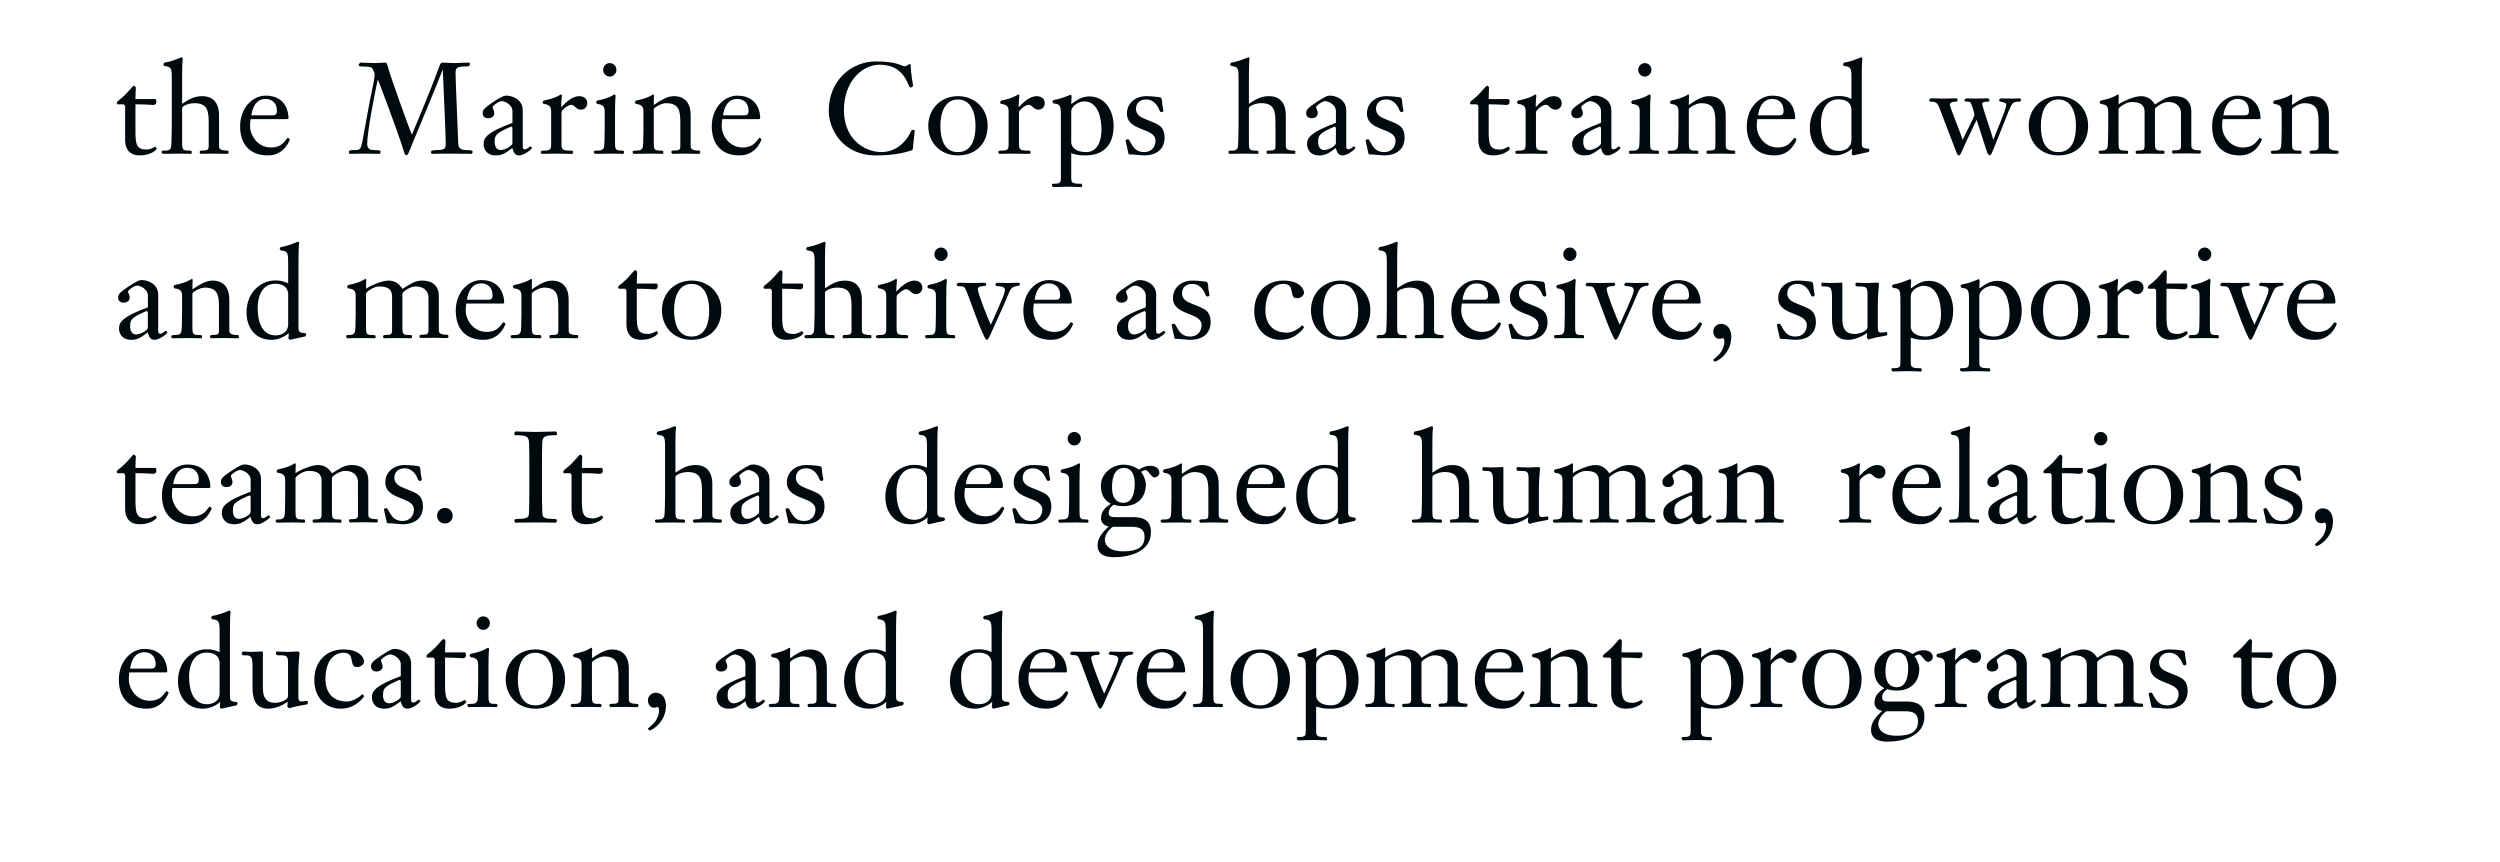<!-- Generator: Adobe InDesign 15.0 SVG Export Plug-in, SVG Library version: 6.0 build 72 -->
<!DOCTYPE svg PUBLIC "-//W3C//DTD SVG 1.1//EN" "http://www.w3.org/Graphics/SVG/1.1/DTD/svg11.dtd">
<svg version="1.1" xmlns="http://www.w3.org/2000/svg" xmlns:xlink="http://www.w3.org/1999/xlink" x="0%" y="0%" width="100%"
	 height="100%" viewBox="0 0 176.224 60.783" preserveAspectRatio="xMidYMid slice" overflow="visible" xml:space="preserve">
<clipPath id="clp_unq_id_1" fill="none">
	<path shape-rendering="crispEdges" stroke="#000000" d="M0,0h176.224v60.783H0V0"/>
</clipPath>
<g clip-path="url(#clp_unq_id_1)" fill="none">
	<path fill="#000A0E" d="M76.194,13.188c-0.072,0-0.441-0.027-0.963-0.027c-0.351,0-0.702,0.027-0.999,0.027l-0.09-0.108
		c0-0.108,0.027-0.126,0.081-0.126c0.549,0,0.558-0.072,0.558-0.495V8.227c0-0.783-0.027-0.891-0.522-0.936l-0.081-0.108
		l0.072-0.126c0.729-0.126,1.161-0.387,1.251-0.387l0.036,0.126c0,0.117-0.027,0.324-0.027,0.54c0.396-0.279,0.738-0.54,1.278-0.54
		c1.152,0,1.711,1.062,1.711,2.071c0,1.26-0.621,2.089-1.999,2.089c-0.567,0-0.684-0.072-0.99-0.153v1.638
		c0,0.432,0,0.513,0.729,0.513l0.045,0.099C76.284,13.143,76.275,13.188,76.194,13.188 M76.419,7.147
		c-0.405,0-0.909,0.342-0.909,0.711v2.17c0,0.306,0.279,0.693,1.053,0.693c0.846,0,1.08-0.882,1.08-1.566
		C77.644,8.371,77.428,7.147,76.419,7.147 M157.896,10.955c-1.287,0-1.963-0.792-1.963-2.053c0-1.287,0.873-2.161,1.801-2.161
		c1.494,0,1.612,1.287,1.612,1.557c0,0.09-0.036,0.099-0.108,0.099h-2.566c-0.027,0.171-0.036,0.342-0.036,0.513
		c0,0.585,0.495,1.485,1.476,1.485c0.414,0,0.765-0.126,1.053-0.54l0.135-0.153l0.144,0.108
		C159.445,9.839,159.085,10.955,157.896,10.955 M157.734,6.976c-0.648,0-0.918,0.54-1.008,1.152h1.494
		c0.18,0,0.306-0.054,0.306-0.297C158.527,7.129,158.04,6.976,157.734,6.976 M145.092,10.955c-1.233,0-2.089-0.891-2.089-2.089
		c0-1.188,0.891-2.089,2.089-2.089c1.206,0,2.098,0.873,2.098,2.089C147.19,10.127,146.352,10.955,145.092,10.955 M145.092,7.012
		c-0.936,0-1.233,0.972-1.233,1.855c0,0.765,0.18,1.855,1.233,1.855c1.062,0,1.242-1.089,1.242-1.855
		C146.334,7.984,146.037,7.012,145.092,7.012 M140.238,10.955l-0.135-0.126c-0.27-0.783-0.495-1.575-0.774-2.377l-0.675,1.413
		c-0.378,0.792-0.441,1.089-0.576,1.089c-0.108,0-0.135-0.126-0.441-0.918c-0.801-2.08-0.963-2.548-1.026-2.647
		c-0.099-0.162-0.234-0.225-0.495-0.225c-0.063,0-0.117,0-0.117-0.09V7.003l0.099-0.072c0.288,0,0.567,0.018,0.855,0.018
		c0.09,0,0.801-0.018,0.981-0.018l0.072,0.126l-0.09,0.108c-0.072,0-0.477,0-0.477,0.207c0,0.153,0.828,2.17,0.9,2.467h0.018
		c0.081-0.216,0.819-1.602,0.819-1.738c0-0.162-0.189-0.729-0.27-0.864c-0.027-0.045-0.081-0.072-0.234-0.072
		c-0.171,0-0.198-0.036-0.198-0.126l0.117-0.108c0.171,0,0.279,0.018,0.702,0.018c0.333,0,0.603-0.018,0.864-0.018l0.081,0.108
		c0,0.054-0.009,0.126-0.108,0.126c-0.378,0-0.405,0.099-0.405,0.135c0,0.243,0.693,2.152,0.774,2.539h0.018
		c0.153-0.459,0.9-2.107,0.9-2.449c0-0.135-0.135-0.171-0.387-0.225c-0.063-0.009-0.117-0.036-0.117-0.126l0.117-0.108
		c0.117,0,0.252,0.018,0.774,0.018c0.333,0,0.504-0.018,0.585-0.018l0.081,0.108c0,0.054-0.036,0.126-0.135,0.126
		c-0.441,0-0.495,0.081-0.729,0.63c-0.207,0.486-1.17,2.989-1.26,3.097L140.238,10.955 M130.624,10.955l-0.099-0.09
		c0-0.126,0.027-0.234,0.027-0.387c-0.351,0.297-0.774,0.477-1.233,0.477c-1.125,0-1.746-0.864-1.746-1.927
		c0-1.485,1.08-2.26,1.999-2.26c0.369,0,0.522,0.027,0.936,0.198V5.589c0-0.783-0.027-0.891-0.522-0.936l-0.081-0.108l0.072-0.126
		c0.729-0.126,1.161-0.387,1.251-0.387l0.054,0.099c0,0.036-0.045,0.126-0.045,1.296v4.636c0,0.243,0,0.414,0.477,0.414l0.072,0.099
		l-0.063,0.135C130.849,10.892,130.696,10.955,130.624,10.955 M129.589,7.003c-1.026,0-1.233,1.107-1.233,1.665
		c0,1.945,1.017,1.972,1.269,1.972c0.369,0,0.882-0.189,0.882-0.783V7.75C130.507,7.543,130.426,7.003,129.589,7.003
		 M125.094,10.955c-1.287,0-1.963-0.792-1.963-2.053c0-1.287,0.873-2.161,1.801-2.161c1.494,0,1.611,1.287,1.611,1.557
		c0,0.09-0.036,0.099-0.108,0.099h-2.566c-0.027,0.171-0.036,0.342-0.036,0.513c0,0.585,0.495,1.485,1.476,1.485
		c0.414,0,0.765-0.126,1.053-0.54l0.135-0.153l0.144,0.108C126.643,9.839,126.283,10.955,125.094,10.955 M124.932,6.976
		c-0.648,0-0.918,0.54-1.008,1.152h1.494c0.18,0,0.306-0.054,0.306-0.297C125.725,7.129,125.238,6.976,124.932,6.976 M113.34,10.955
		c-0.324,0-0.396-0.207-0.495-0.522c-0.531,0.414-0.783,0.522-1.161,0.522c-0.702,0-0.864-0.513-0.864-0.801
		c0-0.459,0.27-0.837,2.035-1.494V7.84c0-0.468-0.54-0.711-0.756-0.711c-0.207,0-0.639,0.324-0.639,0.414
		c0,0.126,0.117,0.252,0.117,0.45c0,0.099-0.081,0.342-0.441,0.342c-0.306,0-0.378-0.234-0.378-0.333c0-0.243,0.063-0.36,0.738-0.81
		c0.675-0.441,0.774-0.45,0.972-0.45c0.288,0,1.116,0.216,1.116,1.035v2.566c0,0.144,0.063,0.18,0.153,0.18
		c0.18,0,0.315-0.207,0.387-0.207l0.117,0.099C114.24,10.523,113.655,10.955,113.34,10.955 M112.791,8.92
		c-0.045,0-0.711,0.297-0.891,0.441c-0.252,0.189-0.297,0.324-0.297,0.657c0,0.279,0.117,0.558,0.423,0.558
		c0.342,0,0.828-0.315,0.828-0.477V9.01L112.791,8.92 M105.242,10.955c-1.035,0-1.035-0.891-1.035-1.116V7.471l-0.09-0.117h-0.45
		l-0.054-0.081l0.054-0.126c0.837-0.63,1.008-1.107,1.188-1.107l0.108,0.117c0,0.162-0.027,0.315-0.027,0.828h1.386
		c0.063,0,0.09,0.063,0.09,0.189c0,0.117-0.054,0.225-0.243,0.225c-0.063,0-0.486-0.045-1.233-0.045v1.891
		c0,0.954,0.081,1.296,0.792,1.296c0.306,0,0.576-0.207,0.612-0.207l0.099,0.144C106.439,10.532,106.061,10.955,105.242,10.955
		 M97.545,10.955c-0.162,0-0.684-0.072-1.035-0.072l-0.045-0.045c-0.009-0.09-0.207-0.882-0.207-0.972l0.162-0.054
		c0.216,0,0.27,0.909,1.134,0.909c0.639,0,0.819-0.486,0.819-0.801c0-0.945-2.017-0.639-2.017-1.918
		c0-0.738,0.612-1.224,1.368-1.224c0.414,0,0.936,0.072,0.972,0.081c0.117,0.027,0.135,0.198,0.135,0.252
		c0.018,0.369,0.099,0.603,0.099,0.72l-0.099,0.072c-0.081,0-0.135-0.009-0.18-0.126c-0.063-0.153-0.297-0.765-0.936-0.765
		c-0.423,0-0.72,0.243-0.72,0.675c0,0.315,0.225,0.504,0.423,0.603c0.945,0.45,1.593,0.423,1.593,1.44
		C99.012,10.172,98.778,10.955,97.545,10.955 M94.653,10.955c-0.324,0-0.396-0.207-0.495-0.522
		c-0.531,0.414-0.783,0.522-1.161,0.522c-0.702,0-0.864-0.513-0.864-0.801c0-0.459,0.27-0.837,2.035-1.494V7.84
		c0-0.468-0.54-0.711-0.756-0.711c-0.207,0-0.639,0.324-0.639,0.414c0,0.126,0.117,0.252,0.117,0.45
		c0,0.099-0.081,0.342-0.441,0.342c-0.306,0-0.378-0.234-0.378-0.333c0-0.243,0.063-0.36,0.738-0.81
		c0.675-0.441,0.774-0.45,0.972-0.45c0.288,0,1.116,0.216,1.116,1.035v2.566c0,0.144,0.063,0.18,0.153,0.18
		c0.18,0,0.315-0.207,0.387-0.207l0.117,0.099C95.553,10.523,94.968,10.955,94.653,10.955 M94.104,8.92
		c-0.045,0-0.711,0.297-0.891,0.441c-0.252,0.189-0.297,0.324-0.297,0.657c0,0.279,0.117,0.558,0.423,0.558
		c0.342,0,0.828-0.315,0.828-0.477V9.01L94.104,8.92 M80.625,10.955c-0.162,0-0.684-0.072-1.035-0.072l-0.045-0.045
		c-0.009-0.09-0.207-0.882-0.207-0.972L79.5,9.812c0.216,0,0.27,0.909,1.134,0.909c0.639,0,0.819-0.486,0.819-0.801
		c0-0.945-2.017-0.639-2.017-1.918c0-0.738,0.612-1.224,1.368-1.224c0.414,0,0.936,0.072,0.972,0.081
		c0.117,0.027,0.135,0.198,0.135,0.252c0.018,0.369,0.099,0.603,0.099,0.72l-0.099,0.072c-0.081,0-0.135-0.009-0.18-0.126
		c-0.063-0.153-0.297-0.765-0.936-0.765c-0.423,0-0.72,0.243-0.72,0.675c0,0.315,0.225,0.504,0.423,0.603
		c0.945,0.45,1.593,0.423,1.593,1.44C82.093,10.172,81.859,10.955,80.625,10.955 M67.521,10.955c-1.233,0-2.089-0.891-2.089-2.089
		c0-1.188,0.891-2.089,2.089-2.089c1.206,0,2.098,0.873,2.098,2.089C69.619,10.127,68.781,10.955,67.521,10.955 M67.521,7.012
		c-0.936,0-1.233,0.972-1.233,1.855c0,0.765,0.18,1.855,1.233,1.855c1.062,0,1.242-1.089,1.242-1.855
		C68.763,7.984,68.466,7.012,67.521,7.012 M61.749,10.955c-2.422,0-3.331-1.927-3.331-3.133c0-2.17,1.611-3.493,3.331-3.493
		c1.53,0,1.792,0.342,2.035,0.342c0.162,0,0.225-0.153,0.351-0.153c0.018,0,0.063,0.018,0.063,0.108c0,0.549,0.171,1.368,0.171,1.44
		l-0.171,0.117l-0.099-0.072c-0.387-0.99-0.954-1.548-2.116-1.548c-1.116,0-2.494,1.062-2.494,3.223c0,1.99,1.422,2.935,2.656,2.935
		c0.684,0,1.575-0.378,2.089-1.494c0.018-0.045,0.054-0.072,0.144-0.072c0.054,0,0.099,0.009,0.099,0.108
		c0,0.108-0.126,0.999-0.126,1.188c0,0.081-0.036,0.135-0.126,0.162C63.766,10.757,63.027,10.955,61.749,10.955 M52.135,10.955
		c-1.287,0-1.963-0.792-1.963-2.053c0-1.287,0.873-2.161,1.801-2.161c1.494,0,1.612,1.287,1.612,1.557
		c0,0.09-0.036,0.099-0.108,0.099H50.91c-0.027,0.171-0.036,0.342-0.036,0.513c0,0.585,0.495,1.485,1.476,1.485
		c0.414,0,0.765-0.126,1.053-0.54l0.135-0.153l0.144,0.108C53.683,9.839,53.323,10.955,52.135,10.955 M51.973,6.976
		c-0.648,0-0.918,0.54-1.008,1.152h1.494c0.18,0,0.306-0.054,0.306-0.297C52.765,7.129,52.279,6.976,51.973,6.976 M36.606,10.955
		c-0.324,0-0.396-0.207-0.495-0.522c-0.531,0.414-0.783,0.522-1.161,0.522c-0.702,0-0.864-0.513-0.864-0.801
		c0-0.459,0.27-0.837,2.035-1.494V7.84c0-0.468-0.54-0.711-0.756-0.711c-0.207,0-0.639,0.324-0.639,0.414
		c0,0.126,0.117,0.252,0.117,0.45c0,0.099-0.081,0.342-0.441,0.342c-0.306,0-0.378-0.234-0.378-0.333c0-0.243,0.063-0.36,0.738-0.81
		c0.675-0.441,0.774-0.45,0.972-0.45c0.288,0,1.116,0.216,1.116,1.035v2.566c0,0.144,0.063,0.18,0.153,0.18
		c0.18,0,0.315-0.207,0.387-0.207l0.117,0.099C37.506,10.523,36.921,10.955,36.606,10.955 M36.057,8.92
		c-0.045,0-0.711,0.297-0.891,0.441c-0.252,0.189-0.297,0.324-0.297,0.657c0,0.279,0.117,0.558,0.423,0.558
		c0.342,0,0.828-0.315,0.828-0.477V9.01L36.057,8.92 M18.888,10.955c-1.287,0-1.963-0.792-1.963-2.053
		c0-1.287,0.873-2.161,1.801-2.161c1.494,0,1.611,1.287,1.611,1.557c0,0.09-0.036,0.099-0.108,0.099h-2.566
		c-0.027,0.171-0.036,0.342-0.036,0.513c0,0.585,0.495,1.485,1.476,1.485c0.414,0,0.765-0.126,1.053-0.54l0.135-0.153l0.144,0.108
		C20.437,9.839,20.077,10.955,18.888,10.955 M18.726,6.976c-0.648,0-0.918,0.54-1.008,1.152h1.494c0.18,0,0.306-0.054,0.306-0.297
		C19.518,7.129,19.032,6.976,18.726,6.976 M9.855,10.955c-1.035,0-1.035-0.891-1.035-1.116V7.471l-0.09-0.117h-0.45L8.225,7.273
		l0.054-0.126C9.116,6.517,9.287,6.04,9.467,6.04l0.108,0.117c0,0.162-0.027,0.315-0.027,0.828h1.386c0.063,0,0.09,0.063,0.09,0.189
		c0,0.117-0.054,0.225-0.243,0.225c-0.063,0-0.486-0.045-1.233-0.045v1.891c0,0.954,0.081,1.296,0.792,1.296
		c0.306,0,0.576-0.207,0.612-0.207l0.099,0.144C11.052,10.532,10.674,10.955,9.855,10.955 M28.656,10.937
		c-0.117,0-0.135-0.081-0.324-0.702c-0.198-0.648-1.666-4.627-1.702-4.627c-0.153,0.657-0.747,3.646-0.747,4.546
		c0,0.279,0.153,0.423,0.45,0.423c0.225,0,0.486,0.018,0.486,0.072c0,0.171,0,0.198-0.099,0.198c-0.072,0-0.162-0.018-1.089-0.018
		c-0.819,0-0.882,0.018-0.936,0.018c-0.072,0-0.099-0.009-0.099-0.153c0-0.09,0.045-0.117,0.477-0.117
		c0.315,0,0.378-0.117,0.477-0.63c0.243-1.296,0.459-2.602,0.738-3.898c0.09-0.405,0.117-0.657,0.117-0.846
		c0-0.054-0.126-0.387-0.234-0.45c-0.072-0.045-0.495-0.072-0.774-0.072c-0.108,0-0.108-0.072-0.108-0.135l0.099-0.135
		c0.171,0,0.945,0.036,1.044,0.036c0.234,0,0.612-0.036,0.729-0.036c0.099,0,0.126,0.099,0.216,0.423
		c0.189,0.675,1.494,4.321,1.657,4.654c0.675-1.594,1.359-3.241,1.999-4.979L31.14,4.41c0.045,0,0.702,0.036,0.909,0.036
		c0.153,0,0.918-0.036,0.981-0.036c0.09,0,0.099,0.072,0.099,0.153L33.022,4.68c-0.81,0-0.909,0.063-0.909,0.477
		c0,0.585,0.099,2.476,0.189,4.997c0.009,0.306,0.261,0.423,0.495,0.423c0.504,0,0.513,0.054,0.513,0.117
		c0,0.135-0.045,0.153-0.099,0.153c-0.081,0-0.18-0.018-1.431-0.018c-1.17,0-1.224,0.018-1.296,0.018
		c-0.099,0-0.099-0.063-0.099-0.144c0-0.063,0.018-0.126,0.432-0.126c0.594,0,0.603-0.144,0.603-0.504
		c0-0.54-0.135-3.448-0.207-5.132h-0.018c-0.657,1.684-1.485,3.619-2.08,5.069C28.773,10.838,28.773,10.937,28.656,10.937
		 M164.713,10.847c-0.27,0-0.432-0.018-0.909-0.018c-0.729,0-0.873,0.018-0.945,0.018l-0.063-0.108c0-0.045,0.018-0.126,0.126-0.126
		c0.432,0,0.513-0.036,0.513-0.333V8.668c0-0.837-0.072-1.395-1.008-1.395c-0.342,0-0.828,0.306-0.864,0.414v2.305
		c0,0.513,0.018,0.621,0.414,0.621c0.243,0,0.261,0.009,0.261,0.117c0,0.054,0,0.117-0.09,0.117c-0.045,0-0.162-0.018-0.792-0.018
		c-0.846,0-1.08,0.018-1.215,0.018l-0.072-0.099c0-0.117,0.009-0.135,0.342-0.135c0.234,0,0.315-0.09,0.369-0.216
		c0.036-0.081,0.054-0.72,0.054-1.296V7.867c0-0.315-0.081-0.495-0.531-0.54l-0.081-0.108l0.072-0.126
		c1.026-0.207,1.152-0.441,1.26-0.441l0.027,0.099c0,0.054-0.018,0.252-0.018,0.648c0.468-0.315,0.927-0.621,1.413-0.621
		c0.306,0,1.188,0.063,1.188,1.35v2.161c0,0.153,0.027,0.324,0.585,0.324c0.09,0,0.09,0.054,0.09,0.117
		C164.839,10.784,164.839,10.847,164.713,10.847 M152.485,10.847c-0.045,0-0.162-0.018-0.945-0.018
		c-0.729,0-0.873,0.018-0.945,0.018l-0.063-0.108c0-0.045,0.018-0.126,0.126-0.126c0.432,0,0.513-0.036,0.513-0.351V7.93
		c0-0.342-0.072-0.738-0.918-0.738c-0.396,0-0.918,0.396-0.918,0.495v2.305c0,0.513,0.018,0.621,0.414,0.621
		c0.243,0,0.261,0.009,0.261,0.117c0,0.054,0,0.117-0.09,0.117c-0.045,0-0.162-0.018-0.792-0.018c-0.846,0-0.99,0.018-1.125,0.018
		l-0.072-0.099c0-0.117,0.009-0.135,0.252-0.135c0.234,0,0.315-0.09,0.369-0.216c0.036-0.081,0.054-0.72,0.054-1.296V7.867
		c0-0.315-0.081-0.495-0.531-0.54l-0.081-0.108l0.072-0.126c1.026-0.207,1.152-0.441,1.26-0.441l0.027,0.099
		c0,0.054-0.018,0.252-0.018,0.603c0.234-0.18,1.089-0.576,1.584-0.576c0.441,0,0.756,0.216,0.981,0.585
		c0.486-0.288,0.837-0.585,1.377-0.585c0.306,0,1.188,0.045,1.188,1.098v2.395c0,0.153,0.027,0.324,0.585,0.324
		c0.09,0,0.09,0.054,0.09,0.117c0,0.054,0,0.117-0.126,0.117c-0.27,0-0.432-0.018-0.909-0.018c-0.729,0-0.873,0.018-0.945,0.018
		l-0.063-0.108c0-0.045,0.018-0.126,0.126-0.126c0.432,0,0.513-0.036,0.513-0.333V7.93c0-0.117-0.072-0.738-0.918-0.738
		c-0.396,0-0.918,0.396-0.918,0.495v2.305c0,0.513,0.018,0.621,0.414,0.621c0.243,0,0.261,0.009,0.261,0.117
		C152.575,10.784,152.575,10.847,152.485,10.847 M122.194,10.847c-0.27,0-0.432-0.018-0.909-0.018c-0.729,0-0.873,0.018-0.945,0.018
		l-0.063-0.108c0-0.045,0.018-0.126,0.126-0.126c0.432,0,0.513-0.036,0.513-0.333V8.668c0-0.837-0.072-1.395-1.008-1.395
		c-0.342,0-0.828,0.306-0.864,0.414v2.305c0,0.513,0.018,0.621,0.414,0.621c0.243,0,0.261,0.009,0.261,0.117
		c0,0.054,0,0.117-0.09,0.117c-0.045,0-0.162-0.018-0.792-0.018c-0.846,0-1.08,0.018-1.215,0.018l-0.072-0.099
		c0-0.117,0.009-0.135,0.342-0.135c0.234,0,0.315-0.09,0.369-0.216c0.036-0.081,0.054-0.72,0.054-1.296V7.867
		c0-0.315-0.081-0.495-0.531-0.54l-0.081-0.108l0.072-0.126c1.026-0.207,1.152-0.441,1.26-0.441l0.027,0.099
		c0,0.054-0.018,0.252-0.018,0.648c0.468-0.315,0.927-0.621,1.413-0.621c0.306,0,1.188,0.063,1.188,1.35v2.161
		c0,0.153,0.027,0.324,0.585,0.324c0.09,0,0.09,0.054,0.09,0.117C122.32,10.784,122.32,10.847,122.194,10.847 M116.853,10.847
		c-0.045,0-0.162-0.018-0.747-0.018c-0.846,0-1.08,0.018-1.215,0.018l-0.072-0.099c0-0.117,0.009-0.135,0.342-0.135
		c0.234,0,0.315-0.09,0.369-0.216c0.036-0.081,0.054-0.72,0.054-1.296V7.867c0-0.315-0.081-0.495-0.531-0.54l-0.081-0.108
		l0.072-0.126c1.026-0.207,1.152-0.441,1.26-0.441l0.054,0.099c0,0.036-0.045,0.126-0.045,1.296v1.945
		c0,0.513,0.018,0.621,0.414,0.621c0.198,0,0.216,0.009,0.216,0.117C116.943,10.784,116.943,10.847,116.853,10.847 M108.953,10.847
		c-0.324,0-0.612-0.018-1.026-0.018c-0.72,0-0.873,0.018-1.044,0.018l-0.081-0.117c0-0.09,0.108-0.117,0.279-0.117
		c0.387,0,0.459-0.072,0.459-0.459V7.867c0-0.315-0.081-0.495-0.531-0.54l-0.081-0.108L107,7.093
		c1.026-0.207,1.152-0.441,1.26-0.441l0.036,0.09c0,0.108-0.045,0.333-0.045,0.819c0.297-0.333,0.783-0.783,1.26-0.783
		c0.315,0,0.576,0.171,0.576,0.504c0,0.234-0.18,0.45-0.441,0.45c-0.369,0-0.423-0.342-0.693-0.342
		c-0.153,0-0.396,0.135-0.621,0.387c-0.063,0.072-0.063,0.171-0.063,0.261v2.044c0,0.333,0,0.531,0.45,0.531
		c0.333,0,0.369,0.009,0.369,0.108C109.088,10.838,109.052,10.847,108.953,10.847 M91.185,10.847c-0.27,0-0.432-0.018-0.909-0.018
		c-0.729,0-0.873,0.018-0.945,0.018l-0.063-0.108c0-0.045,0.018-0.126,0.126-0.126c0.432,0,0.513-0.036,0.513-0.333V8.668
		c0-0.837-0.072-1.395-1.008-1.395c-0.387,0-0.828,0.18-0.864,0.333v2.386c0,0.513,0.018,0.621,0.414,0.621
		c0.243,0,0.261,0.009,0.261,0.117c0,0.054,0,0.117-0.09,0.117c-0.045,0-0.162-0.018-0.792-0.018c-0.846,0-1.08,0.018-1.17,0.018
		l-0.072-0.099c0-0.117,0.009-0.135,0.342-0.135c0.189,0,0.27-0.09,0.324-0.216c0.036-0.081,0.054-1.269,0.054-1.657V5.589
		c0-0.783-0.027-0.891-0.522-0.936l-0.081-0.108l0.072-0.126c0.729-0.126,1.161-0.387,1.251-0.387l0.054,0.099
		c0,0.036-0.045,0.126-0.045,1.296v1.891c0.468-0.315,0.864-0.54,1.413-0.54c0.306,0,1.188,0.063,1.188,1.35v2.161
		c0,0.153,0.027,0.324,0.585,0.324c0.09,0,0.09,0.054,0.09,0.117C91.311,10.784,91.311,10.847,91.185,10.847 M72.51,10.847
		c-0.324,0-0.612-0.018-1.026-0.018c-0.72,0-0.873,0.018-1.044,0.018l-0.081-0.117c0-0.09,0.108-0.117,0.279-0.117
		c0.387,0,0.459-0.072,0.459-0.459V7.867c0-0.315-0.081-0.495-0.531-0.54l-0.081-0.108l0.072-0.126
		c1.026-0.207,1.152-0.441,1.26-0.441l0.036,0.09c0,0.108-0.045,0.333-0.045,0.819c0.297-0.333,0.783-0.783,1.26-0.783
		c0.315,0,0.576,0.171,0.576,0.504c0,0.234-0.18,0.45-0.441,0.45c-0.369,0-0.423-0.342-0.693-0.342
		c-0.153,0-0.396,0.135-0.621,0.387c-0.063,0.072-0.063,0.171-0.063,0.261v2.044c0,0.333,0,0.531,0.45,0.531
		c0.333,0,0.369,0.009,0.369,0.108C72.645,10.838,72.609,10.847,72.51,10.847 M49.234,10.847c-0.27,0-0.432-0.018-0.909-0.018
		c-0.729,0-0.873,0.018-0.945,0.018l-0.063-0.108c0-0.045,0.018-0.126,0.126-0.126c0.432,0,0.513-0.036,0.513-0.333V8.668
		c0-0.837-0.072-1.395-1.008-1.395c-0.342,0-0.828,0.306-0.864,0.414v2.305c0,0.513,0.018,0.621,0.414,0.621
		c0.243,0,0.261,0.009,0.261,0.117c0,0.054,0,0.117-0.09,0.117c-0.045,0-0.162-0.018-0.792-0.018c-0.846,0-1.08,0.018-1.215,0.018
		l-0.072-0.099c0-0.117,0.009-0.135,0.342-0.135c0.234,0,0.315-0.09,0.369-0.216c0.036-0.081,0.054-0.72,0.054-1.296V7.867
		c0-0.315-0.081-0.495-0.531-0.54l-0.081-0.108l0.072-0.126c1.026-0.207,1.152-0.441,1.26-0.441l0.027,0.099
		c0,0.054-0.018,0.252-0.018,0.648c0.468-0.315,0.927-0.621,1.413-0.621c0.306,0,1.188,0.063,1.188,1.35v2.161
		c0,0.153,0.027,0.324,0.585,0.324c0.09,0,0.09,0.054,0.09,0.117C49.36,10.784,49.36,10.847,49.234,10.847 M43.893,10.847
		c-0.045,0-0.162-0.018-0.747-0.018c-0.846,0-1.08,0.018-1.215,0.018l-0.072-0.099c0-0.117,0.009-0.135,0.342-0.135
		c0.234,0,0.315-0.09,0.369-0.216c0.036-0.081,0.054-0.72,0.054-1.296V7.867c0-0.315-0.081-0.495-0.531-0.54l-0.081-0.108
		l0.072-0.126c1.026-0.207,1.152-0.441,1.26-0.441l0.054,0.099c0,0.036-0.045,0.126-0.045,1.296v1.945
		c0,0.513,0.018,0.621,0.414,0.621c0.198,0,0.216,0.009,0.216,0.117C43.983,10.784,43.983,10.847,43.893,10.847 M40.263,10.847
		c-0.324,0-0.612-0.018-1.026-0.018c-0.72,0-0.873,0.018-1.044,0.018l-0.081-0.117c0-0.09,0.108-0.117,0.279-0.117
		c0.387,0,0.459-0.072,0.459-0.459V7.867c0-0.315-0.081-0.495-0.531-0.54l-0.081-0.108l0.072-0.126
		c1.026-0.207,1.152-0.441,1.26-0.441l0.036,0.09c0,0.108-0.045,0.333-0.045,0.819c0.297-0.333,0.783-0.783,1.26-0.783
		c0.315,0,0.576,0.171,0.576,0.504c0,0.234-0.18,0.45-0.441,0.45c-0.369,0-0.423-0.342-0.693-0.342
		c-0.153,0-0.396,0.135-0.621,0.387c-0.063,0.072-0.063,0.171-0.063,0.261v2.044c0,0.333,0,0.531,0.45,0.531
		c0.333,0,0.369,0.009,0.369,0.108C40.398,10.838,40.362,10.847,40.263,10.847 M15.988,10.847c-0.27,0-0.432-0.018-0.909-0.018
		c-0.729,0-0.873,0.018-0.945,0.018l-0.063-0.108c0-0.045,0.018-0.126,0.126-0.126c0.432,0,0.513-0.036,0.513-0.333V8.668
		c0-0.837-0.072-1.395-1.008-1.395c-0.387,0-0.828,0.18-0.864,0.333v2.386c0,0.513,0.018,0.621,0.414,0.621
		c0.243,0,0.261,0.009,0.261,0.117c0,0.054,0,0.117-0.09,0.117c-0.045,0-0.162-0.018-0.792-0.018c-0.846,0-1.08,0.018-1.17,0.018
		l-0.072-0.099c0-0.117,0.009-0.135,0.342-0.135c0.189,0,0.27-0.09,0.324-0.216c0.036-0.081,0.054-1.269,0.054-1.657V5.589
		c0-0.783-0.027-0.891-0.522-0.936l-0.081-0.108l0.072-0.126c0.729-0.126,1.161-0.387,1.251-0.387l0.054,0.099
		c0,0.036-0.045,0.126-0.045,1.296v1.891c0.468-0.315,0.864-0.54,1.413-0.54c0.306,0,1.188,0.063,1.188,1.35v2.161
		c0,0.153,0.027,0.324,0.585,0.324c0.09,0,0.09,0.054,0.09,0.117C16.114,10.784,16.114,10.847,15.988,10.847 M115.943,5.4
		c-0.27,0-0.468-0.234-0.468-0.477c0-0.243,0.198-0.477,0.468-0.477c0.27,0,0.468,0.234,0.468,0.477
		C116.412,5.166,116.214,5.4,115.943,5.4 M42.984,5.4c-0.27,0-0.468-0.234-0.468-0.477c0-0.243,0.198-0.477,0.468-0.477
		c0.27,0,0.468,0.234,0.468,0.477C43.452,5.166,43.254,5.4,42.984,5.4"/>
	<path fill="#000A0E" d="M140.206,26.188c-0.072,0-0.441-0.027-0.963-0.027c-0.351,0-0.702,0.027-0.999,0.027l-0.09-0.108
		c0-0.108,0.027-0.126,0.081-0.126c0.549,0,0.558-0.072,0.558-0.495v-4.231c0-0.783-0.027-0.891-0.522-0.936l-0.081-0.108
		l0.072-0.126c0.729-0.126,1.161-0.387,1.251-0.387l0.036,0.126c0,0.117-0.027,0.324-0.027,0.54c0.396-0.279,0.738-0.54,1.278-0.54
		c1.152,0,1.71,1.062,1.71,2.071c0,1.26-0.621,2.089-1.999,2.089c-0.567,0-0.684-0.072-0.99-0.153v1.638
		c0,0.432,0,0.513,0.729,0.513l0.045,0.099C140.296,26.143,140.287,26.188,140.206,26.188 M140.431,20.147
		c-0.405,0-0.909,0.342-0.909,0.711v2.17c0,0.306,0.279,0.693,1.053,0.693c0.846,0,1.08-0.882,1.08-1.566
		C141.656,21.371,141.439,20.147,140.431,20.147 M135.373,26.188c-0.072,0-0.441-0.027-0.963-0.027
		c-0.351,0-0.702,0.027-0.999,0.027l-0.09-0.108c0-0.108,0.027-0.126,0.081-0.126c0.549,0,0.558-0.072,0.558-0.495v-4.231
		c0-0.783-0.027-0.891-0.522-0.936l-0.081-0.108l0.072-0.126c0.729-0.126,1.161-0.387,1.251-0.387l0.036,0.126
		c0,0.117-0.027,0.324-0.027,0.54c0.396-0.279,0.738-0.54,1.278-0.54c1.152,0,1.711,1.062,1.711,2.071
		c0,1.26-0.621,2.089-1.999,2.089c-0.567,0-0.684-0.072-0.99-0.153v1.638c0,0.432,0,0.513,0.729,0.513l0.045,0.099
		C135.463,26.143,135.454,26.188,135.373,26.188 M135.598,20.147c-0.405,0-0.909,0.342-0.909,0.711v2.17
		c0,0.306,0.279,0.693,1.053,0.693c0.846,0,1.08-0.882,1.08-1.566C136.823,21.371,136.607,20.147,135.598,20.147 M120.871,25.487
		c-0.008,0-0.015-0.001-0.022-0.002l-0.09-0.117l0.387-0.36c0.207-0.18,0.405-0.612,0.405-0.882c0-0.072,0-0.288-0.108-0.288
		c-0.081,0-0.117,0.045-0.225,0.045c-0.342,0-0.45-0.288-0.45-0.531c0-0.288,0.261-0.522,0.54-0.522c0.513,0,0.729,0.45,0.729,0.9
		c0,0.549-0.198,1.008-0.585,1.395C121.357,25.22,121.033,25.487,120.871,25.487 M163.174,23.955c-1.287,0-1.963-0.792-1.963-2.053
		c0-1.287,0.873-2.161,1.801-2.161c1.494,0,1.611,1.287,1.611,1.557c0,0.09-0.036,0.099-0.108,0.099h-2.566
		c-0.027,0.171-0.036,0.342-0.036,0.513c0,0.585,0.495,1.485,1.476,1.485c0.414,0,0.765-0.126,1.053-0.54l0.135-0.153l0.144,0.108
		C164.722,22.839,164.362,23.955,163.174,23.955 M163.012,19.976c-0.648,0-0.918,0.54-1.008,1.152h1.494
		c0.18,0,0.306-0.054,0.306-0.297C163.804,20.129,163.318,19.976,163.012,19.976 M158.638,23.955c-0.099,0-0.162-0.189-0.342-0.576
		c-0.315-0.675-1.062-2.872-1.188-3.052c-0.09-0.135-0.18-0.144-0.315-0.144c-0.243,0-0.279-0.027-0.279-0.153l0.099-0.099
		c0.288,0,0.567,0.018,0.855,0.018c0.18,0,0.891-0.018,1.071-0.018l0.072,0.126l-0.09,0.108c-0.27,0-0.522,0.027-0.522,0.216
		c0,0.297,0.729,2.116,0.918,2.512c0.846-1.882,0.99-2.224,0.99-2.467c0-0.261-0.468-0.261-0.603-0.261l-0.081-0.126l0.117-0.108
		c0.243,0,0.522,0.018,0.774,0.018c0.261,0,0.531-0.018,0.792-0.018l0.081,0.108l-0.09,0.099c-0.522,0.081-0.549,0.117-0.837,0.819
		c-0.315,0.774-0.855,1.909-1.017,2.287C158.791,23.847,158.71,23.955,158.638,23.955 M153.022,23.955
		c-1.035,0-1.035-0.891-1.035-1.116v-2.368l-0.09-0.117h-0.45l-0.054-0.081l0.054-0.126c0.837-0.63,1.008-1.107,1.188-1.107
		l0.108,0.117c0,0.162-0.027,0.315-0.027,0.828h1.386c0.063,0,0.09,0.063,0.09,0.189c0,0.117-0.054,0.225-0.243,0.225
		c-0.063,0-0.486-0.045-1.233-0.045v1.891c0,0.954,0.081,1.296,0.792,1.296c0.306,0,0.576-0.207,0.612-0.207l0.099,0.144
		C154.219,23.532,153.841,23.955,153.022,23.955 M145.246,23.955c-1.233,0-2.089-0.891-2.089-2.089c0-1.188,0.891-2.089,2.089-2.089
		c1.206,0,2.098,0.873,2.098,2.089C147.344,23.127,146.506,23.955,145.246,23.955 M145.246,20.012c-0.936,0-1.233,0.972-1.233,1.855
		c0,0.765,0.18,1.855,1.233,1.855c1.062,0,1.242-1.089,1.242-1.855C146.488,20.984,146.191,20.012,145.246,20.012 M130.279,23.955
		c-0.891,0-1.143-0.576-1.143-1.512v-1.404c0-0.792-0.09-0.846-0.558-0.846c-0.072,0-0.198,0-0.198-0.09c0-0.072,0-0.18,0.099-0.18
		c0.09,0,0.234,0.027,0.531,0.027c0.315,0,0.657-0.027,0.783-0.027c0.054,0,0.072,0,0.072,0.126v2.431
		c0,0.675,0.216,1.062,0.882,1.062c0.324,0,0.891-0.198,0.891-0.477v-2.332c0-0.486-0.09-0.54-0.558-0.54
		c-0.162,0-0.288,0-0.288-0.09c0-0.135,0-0.18,0.063-0.18c0.126,0,0.234,0.027,0.783,0.027c0.225,0,0.459-0.027,0.684-0.027
		c0.081,0,0.126,0.036,0.126,0.126c0,0.036-0.081,0.729-0.081,1.368v1.693c0,0.144,0,0.333,0.225,0.333
		c0.126,0,0.324-0.036,0.387-0.036c0.036,0,0.054,0,0.054,0.171c0,0.054-0.009,0.072-0.297,0.117
		c-0.765,0.126-0.981,0.234-1.035,0.234l-0.108-0.126c0-0.108,0.018-0.252,0.027-0.342
		C131.171,23.793,130.621,23.955,130.279,23.955 M126.535,23.955c-0.162,0-0.684-0.072-1.035-0.072l-0.045-0.045
		c-0.009-0.09-0.207-0.882-0.207-0.972l0.162-0.054c0.216,0,0.27,0.909,1.134,0.909c0.639,0,0.819-0.486,0.819-0.801
		c0-0.945-2.017-0.639-2.017-1.918c0-0.738,0.612-1.224,1.368-1.224c0.414,0,0.936,0.072,0.972,0.081
		c0.117,0.027,0.135,0.198,0.135,0.252c0.018,0.369,0.099,0.603,0.099,0.72l-0.099,0.072c-0.081,0-0.135-0.009-0.18-0.126
		c-0.063-0.153-0.297-0.765-0.936-0.765c-0.423,0-0.72,0.243-0.72,0.675c0,0.315,0.225,0.504,0.423,0.603
		c0.945,0.45,1.594,0.423,1.594,1.44C128.003,23.172,127.769,23.955,126.535,23.955 M118.429,23.955
		c-1.287,0-1.963-0.792-1.963-2.053c0-1.287,0.873-2.161,1.8-2.161c1.494,0,1.612,1.287,1.612,1.557c0,0.09-0.036,0.099-0.108,0.099
		h-2.566c-0.027,0.171-0.036,0.342-0.036,0.513c0,0.585,0.495,1.485,1.476,1.485c0.414,0,0.765-0.126,1.053-0.54l0.135-0.153
		l0.144,0.108C119.977,22.839,119.617,23.955,118.429,23.955 M118.266,19.976c-0.648,0-0.918,0.54-1.008,1.152h1.494
		c0.18,0,0.306-0.054,0.306-0.297C119.059,20.129,118.573,19.976,118.266,19.976 M113.892,23.955c-0.099,0-0.162-0.189-0.342-0.576
		c-0.315-0.675-1.062-2.872-1.188-3.052c-0.09-0.135-0.18-0.144-0.315-0.144c-0.243,0-0.279-0.027-0.279-0.153l0.099-0.099
		c0.288,0,0.567,0.018,0.855,0.018c0.18,0,0.891-0.018,1.071-0.018l0.072,0.126l-0.09,0.108c-0.27,0-0.522,0.027-0.522,0.216
		c0,0.297,0.729,2.116,0.918,2.512c0.846-1.882,0.99-2.224,0.99-2.467c0-0.261-0.468-0.261-0.603-0.261l-0.081-0.126l0.117-0.108
		c0.243,0,0.522,0.018,0.774,0.018c0.261,0,0.531-0.018,0.792-0.018l0.081,0.108l-0.09,0.099c-0.522,0.081-0.549,0.117-0.837,0.819
		c-0.315,0.774-0.855,1.909-1.017,2.287C114.045,23.847,113.964,23.955,113.892,23.955 M107.619,23.955
		c-0.162,0-0.684-0.072-1.035-0.072l-0.045-0.045c-0.009-0.09-0.207-0.882-0.207-0.972l0.162-0.054c0.216,0,0.27,0.909,1.134,0.909
		c0.639,0,0.819-0.486,0.819-0.801c0-0.945-2.017-0.639-2.017-1.918c0-0.738,0.612-1.224,1.368-1.224
		c0.414,0,0.936,0.072,0.972,0.081c0.117,0.027,0.135,0.198,0.135,0.252c0.018,0.369,0.099,0.603,0.099,0.72l-0.099,0.072
		c-0.081,0-0.135-0.009-0.18-0.126c-0.063-0.153-0.297-0.765-0.936-0.765c-0.423,0-0.72,0.243-0.72,0.675
		c0,0.315,0.225,0.504,0.423,0.603c0.945,0.45,1.593,0.423,1.593,1.44C109.087,23.172,108.853,23.955,107.619,23.955
		 M104.263,23.955c-1.287,0-1.963-0.792-1.963-2.053c0-1.287,0.873-2.161,1.801-2.161c1.494,0,1.612,1.287,1.612,1.557
		c0,0.09-0.036,0.099-0.108,0.099h-2.566c-0.027,0.171-0.036,0.342-0.036,0.513c0,0.585,0.495,1.485,1.476,1.485
		c0.414,0,0.765-0.126,1.053-0.54l0.135-0.153l0.144,0.108C105.811,22.839,105.451,23.955,104.263,23.955 M104.101,19.976
		c-0.648,0-0.918,0.54-1.008,1.152h1.494c0.18,0,0.306-0.054,0.306-0.297C104.893,20.129,104.407,19.976,104.101,19.976
		 M94.498,23.955c-1.233,0-2.089-0.891-2.089-2.089c0-1.188,0.891-2.089,2.089-2.089c1.206,0,2.098,0.873,2.098,2.089
		C96.595,23.127,95.758,23.955,94.498,23.955 M94.498,20.012c-0.936,0-1.233,0.972-1.233,1.855c0,0.765,0.18,1.855,1.233,1.855
		c1.062,0,1.242-1.089,1.242-1.855C95.74,20.984,95.443,20.012,94.498,20.012 M90.277,23.955c-1.044,0-1.864-0.747-1.864-2.035
		c0-1.332,0.882-2.143,2.044-2.143c1.233,0,1.467,0.666,1.467,0.855c0,0.108-0.144,0.387-0.477,0.387
		c-0.288,0-0.324-0.09-0.423-0.585c-0.027-0.135-0.09-0.423-0.558-0.423c-0.567,0-1.269,0.432-1.269,1.909
		c0,0.405,0.153,1.53,1.53,1.53c0.333,0,0.729-0.225,0.909-0.378l0.153-0.144l0.135,0.126l-0.072,0.135
		C91.393,23.712,90.871,23.955,90.277,23.955 M83.871,23.955c-0.162,0-0.684-0.072-1.035-0.072l-0.045-0.045
		c-0.009-0.09-0.207-0.882-0.207-0.972l0.162-0.054c0.216,0,0.27,0.909,1.134,0.909c0.639,0,0.819-0.486,0.819-0.801
		c0-0.945-2.017-0.639-2.017-1.918c0-0.738,0.612-1.224,1.368-1.224c0.414,0,0.936,0.072,0.972,0.081
		c0.117,0.027,0.135,0.198,0.135,0.252c0.018,0.369,0.099,0.603,0.099,0.72l-0.099,0.072c-0.081,0-0.135-0.009-0.18-0.126
		c-0.063-0.153-0.297-0.765-0.936-0.765c-0.423,0-0.72,0.243-0.72,0.675c0,0.315,0.225,0.504,0.423,0.603
		c0.945,0.45,1.593,0.423,1.593,1.44C85.338,23.172,85.104,23.955,83.871,23.955 M81.252,23.955c-0.324,0-0.396-0.207-0.495-0.522
		c-0.531,0.414-0.783,0.522-1.161,0.522c-0.702,0-0.864-0.513-0.864-0.801c0-0.459,0.27-0.837,2.035-1.494V20.84
		c0-0.468-0.54-0.711-0.756-0.711c-0.207,0-0.639,0.324-0.639,0.414c0,0.126,0.117,0.252,0.117,0.45
		c0,0.099-0.081,0.342-0.441,0.342c-0.306,0-0.378-0.234-0.378-0.333c0-0.243,0.063-0.36,0.738-0.81
		c0.675-0.441,0.774-0.45,0.972-0.45c0.288,0,1.116,0.216,1.116,1.035v2.566c0,0.144,0.063,0.18,0.153,0.18
		c0.18,0,0.315-0.207,0.387-0.207l0.117,0.099C82.152,23.523,81.567,23.955,81.252,23.955 M80.703,21.92
		c-0.045,0-0.711,0.297-0.891,0.441c-0.252,0.189-0.297,0.324-0.297,0.657c0,0.279,0.117,0.558,0.423,0.558
		c0.342,0,0.828-0.315,0.828-0.477V22.01L80.703,21.92 M74.099,23.955c-1.287,0-1.963-0.792-1.963-2.053
		c0-1.287,0.873-2.161,1.801-2.161c1.494,0,1.611,1.287,1.611,1.557c0,0.09-0.036,0.099-0.108,0.099h-2.566
		c-0.027,0.171-0.036,0.342-0.036,0.513c0,0.585,0.495,1.485,1.476,1.485c0.414,0,0.765-0.126,1.053-0.54l0.135-0.153l0.144,0.108
		C75.647,22.839,75.287,23.955,74.099,23.955 M73.937,19.976c-0.648,0-0.918,0.54-1.008,1.152h1.494c0.18,0,0.306-0.054,0.306-0.297
		C74.729,20.129,74.243,19.976,73.937,19.976 M69.563,23.955c-0.099,0-0.162-0.189-0.342-0.576
		c-0.315-0.675-1.062-2.872-1.188-3.052c-0.09-0.135-0.18-0.144-0.315-0.144c-0.243,0-0.279-0.027-0.279-0.153l0.099-0.099
		c0.288,0,0.567,0.018,0.855,0.018c0.18,0,0.891-0.018,1.071-0.018l0.072,0.126l-0.09,0.108c-0.27,0-0.522,0.027-0.522,0.216
		c0,0.297,0.729,2.116,0.918,2.512c0.846-1.882,0.99-2.224,0.99-2.467c0-0.261-0.468-0.261-0.603-0.261l-0.081-0.126l0.117-0.108
		c0.243,0,0.522,0.018,0.774,0.018c0.261,0,0.531-0.018,0.792-0.018l0.081,0.108l-0.09,0.099c-0.522,0.081-0.549,0.117-0.837,0.819
		c-0.315,0.774-0.855,1.909-1.017,2.287C69.716,23.847,69.635,23.955,69.563,23.955 M55.442,23.955
		c-1.035,0-1.035-0.891-1.035-1.116v-2.368l-0.09-0.117h-0.45l-0.054-0.081l0.054-0.126c0.837-0.63,1.008-1.107,1.188-1.107
		l0.108,0.117c0,0.162-0.027,0.315-0.027,0.828h1.386c0.063,0,0.09,0.063,0.09,0.189c0,0.117-0.054,0.225-0.243,0.225
		c-0.063,0-0.486-0.045-1.233-0.045v1.891c0,0.954,0.081,1.296,0.792,1.296c0.306,0,0.576-0.207,0.612-0.207l0.099,0.144
		C56.639,23.532,56.261,23.955,55.442,23.955 M48.748,23.955c-1.233,0-2.089-0.891-2.089-2.089c0-1.188,0.891-2.089,2.089-2.089
		c1.206,0,2.098,0.873,2.098,2.089C50.846,23.127,50.009,23.955,48.748,23.955 M48.748,20.012c-0.936,0-1.233,0.972-1.233,1.855
		c0,0.765,0.18,1.855,1.233,1.855c1.062,0,1.242-1.089,1.242-1.855C49.991,20.984,49.694,20.012,48.748,20.012 M45.193,23.955
		c-1.035,0-1.035-0.891-1.035-1.116v-2.368l-0.09-0.117h-0.45l-0.054-0.081l0.054-0.126c0.837-0.63,1.008-1.107,1.188-1.107
		l0.108,0.117c0,0.162-0.027,0.315-0.027,0.828h1.386c0.063,0,0.09,0.063,0.09,0.189c0,0.117-0.054,0.225-0.243,0.225
		c-0.063,0-0.486-0.045-1.233-0.045v1.891c0,0.954,0.081,1.296,0.792,1.296c0.306,0,0.576-0.207,0.612-0.207l0.099,0.144
		C46.391,23.532,46.012,23.955,45.193,23.955 M34.089,23.955c-1.287,0-1.963-0.792-1.963-2.053c0-1.287,0.873-2.161,1.801-2.161
		c1.494,0,1.612,1.287,1.612,1.557c0,0.09-0.036,0.099-0.108,0.099h-2.566c-0.027,0.171-0.036,0.342-0.036,0.513
		c0,0.585,0.495,1.485,1.476,1.485c0.414,0,0.765-0.126,1.053-0.54l0.135-0.153l0.144,0.108
		C35.638,22.839,35.278,23.955,34.089,23.955 M33.927,19.976c-0.648,0-0.918,0.54-1.008,1.152h1.494c0.18,0,0.306-0.054,0.306-0.297
		C34.72,20.129,34.233,19.976,33.927,19.976 M20.43,23.955l-0.099-0.09c0-0.126,0.027-0.234,0.027-0.387
		c-0.351,0.297-0.774,0.477-1.233,0.477c-1.125,0-1.747-0.864-1.747-1.927c0-1.485,1.08-2.26,1.999-2.26
		c0.369,0,0.522,0.027,0.936,0.198v-1.377c0-0.783-0.027-0.891-0.522-0.936l-0.081-0.108l0.072-0.126
		c0.729-0.126,1.161-0.387,1.251-0.387l0.054,0.099c0,0.036-0.045,0.126-0.045,1.296v4.636c0,0.243,0,0.414,0.477,0.414l0.072,0.099
		l-0.063,0.135C20.655,23.892,20.502,23.955,20.43,23.955 M19.395,20.003c-1.026,0-1.233,1.107-1.233,1.666
		c0,1.945,1.017,1.972,1.269,1.972c0.369,0,0.882-0.189,0.882-0.783V20.75C20.313,20.543,20.232,20.003,19.395,20.003
		 M10.908,23.955c-0.324,0-0.396-0.207-0.495-0.522c-0.531,0.414-0.783,0.522-1.161,0.522c-0.702,0-0.864-0.513-0.864-0.801
		c0-0.459,0.27-0.837,2.035-1.494V20.84c0-0.468-0.54-0.711-0.756-0.711c-0.207,0-0.639,0.324-0.639,0.414
		c0,0.126,0.117,0.252,0.117,0.45c0,0.099-0.081,0.342-0.441,0.342c-0.306,0-0.378-0.234-0.378-0.333c0-0.243,0.063-0.36,0.738-0.81
		c0.675-0.441,0.774-0.45,0.972-0.45c0.288,0,1.116,0.216,1.116,1.035v2.566c0,0.144,0.063,0.18,0.153,0.18
		c0.18,0,0.315-0.207,0.387-0.207l0.117,0.099C11.808,23.523,11.223,23.955,10.908,23.955 M10.359,21.92
		c-0.045,0-0.711,0.297-0.891,0.441c-0.252,0.189-0.297,0.324-0.297,0.657c0,0.279,0.117,0.558,0.423,0.558
		c0.342,0,0.828-0.315,0.828-0.477V22.01L10.359,21.92 M156.316,23.847c-0.045,0-0.162-0.018-0.747-0.018
		c-0.846,0-1.08,0.018-1.215,0.018l-0.072-0.099c0-0.117,0.009-0.135,0.342-0.135c0.234,0,0.315-0.09,0.369-0.216
		c0.036-0.081,0.054-0.72,0.054-1.296v-1.233c0-0.315-0.081-0.495-0.531-0.54l-0.081-0.108l0.072-0.126
		c1.026-0.207,1.152-0.441,1.26-0.441l0.054,0.099c0,0.036-0.045,0.126-0.045,1.296v1.945c0,0.513,0.018,0.621,0.414,0.621
		c0.198,0,0.216,0.009,0.216,0.117C156.406,23.784,156.406,23.847,156.316,23.847 M149.962,23.847c-0.324,0-0.612-0.018-1.026-0.018
		c-0.72,0-0.873,0.018-1.044,0.018l-0.081-0.117c0-0.09,0.108-0.117,0.279-0.117c0.387,0,0.459-0.072,0.459-0.459v-2.287
		c0-0.315-0.081-0.495-0.531-0.54l-0.081-0.108l0.072-0.126c1.026-0.207,1.152-0.441,1.26-0.441l0.036,0.09
		c0,0.108-0.045,0.333-0.045,0.819c0.297-0.333,0.783-0.783,1.26-0.783c0.315,0,0.576,0.171,0.576,0.504
		c0,0.234-0.18,0.45-0.441,0.45c-0.369,0-0.423-0.342-0.693-0.342c-0.153,0-0.396,0.135-0.621,0.387
		c-0.063,0.072-0.063,0.171-0.063,0.261v2.044c0,0.333,0,0.531,0.45,0.531c0.333,0,0.369,0.009,0.369,0.108
		C150.097,23.838,150.061,23.847,149.962,23.847 M111.571,23.847c-0.045,0-0.162-0.018-0.747-0.018c-0.846,0-1.08,0.018-1.215,0.018
		l-0.072-0.099c0-0.117,0.009-0.135,0.342-0.135c0.234,0,0.315-0.09,0.369-0.216c0.036-0.081,0.054-0.72,0.054-1.296v-1.233
		c0-0.315-0.081-0.495-0.531-0.54l-0.081-0.108l0.072-0.126c1.026-0.207,1.152-0.441,1.26-0.441l0.054,0.099
		c0,0.036-0.045,0.126-0.045,1.296v1.945c0,0.513,0.018,0.621,0.414,0.621c0.198,0,0.216,0.009,0.216,0.117
		C111.66,23.784,111.66,23.847,111.571,23.847 M101.635,23.847c-0.27,0-0.432-0.018-0.909-0.018c-0.729,0-0.873,0.018-0.945,0.018
		l-0.063-0.108c0-0.045,0.018-0.126,0.126-0.126c0.432,0,0.513-0.036,0.513-0.333v-1.611c0-0.837-0.072-1.395-1.008-1.395
		c-0.387,0-0.828,0.18-0.864,0.333v2.386c0,0.513,0.018,0.621,0.414,0.621c0.243,0,0.261,0.009,0.261,0.117
		c0,0.054,0,0.117-0.09,0.117c-0.045,0-0.162-0.018-0.792-0.018c-0.846,0-1.08,0.018-1.17,0.018l-0.072-0.099
		c0-0.117,0.009-0.135,0.342-0.135c0.189,0,0.27-0.09,0.324-0.216c0.036-0.081,0.054-1.269,0.054-1.656v-3.151
		c0-0.783-0.027-0.891-0.522-0.936l-0.081-0.108l0.072-0.126c0.729-0.126,1.161-0.387,1.251-0.387l0.054,0.099
		c0,0.036-0.045,0.126-0.045,1.296v1.891c0.468-0.315,0.864-0.54,1.413-0.54c0.306,0,1.188,0.063,1.188,1.35v2.161
		c0,0.153,0.027,0.324,0.585,0.324c0.09,0,0.09,0.054,0.09,0.117C101.761,23.784,101.761,23.847,101.635,23.847 M67.241,23.847
		c-0.045,0-0.162-0.018-0.747-0.018c-0.846,0-1.08,0.018-1.215,0.018l-0.072-0.099c0-0.117,0.009-0.135,0.342-0.135
		c0.234,0,0.315-0.09,0.369-0.216c0.036-0.081,0.054-0.72,0.054-1.296v-1.233c0-0.315-0.081-0.495-0.531-0.54l-0.081-0.108
		l0.072-0.126c1.026-0.207,1.152-0.441,1.26-0.441l0.054,0.099c0,0.036-0.045,0.126-0.045,1.296v1.945
		c0,0.513,0.018,0.621,0.414,0.621c0.198,0,0.216,0.009,0.216,0.117C67.331,23.784,67.331,23.847,67.241,23.847 M63.884,23.847
		c-0.324,0-0.612-0.018-1.026-0.018c-0.72,0-0.873,0.018-1.044,0.018l-0.081-0.117c0-0.09,0.108-0.117,0.279-0.117
		c0.387,0,0.459-0.072,0.459-0.459v-2.287c0-0.315-0.081-0.495-0.531-0.54l-0.081-0.108l0.072-0.126
		c1.026-0.207,1.152-0.441,1.26-0.441l0.036,0.09c0,0.108-0.045,0.333-0.045,0.819c0.297-0.333,0.783-0.783,1.26-0.783
		c0.315,0,0.576,0.171,0.576,0.504c0,0.234-0.18,0.45-0.441,0.45c-0.369,0-0.423-0.342-0.693-0.342
		c-0.153,0-0.396,0.135-0.621,0.387C63.2,20.849,63.2,20.948,63.2,21.038v2.044c0,0.333,0,0.531,0.45,0.531
		c0.333,0,0.369,0.009,0.369,0.108C64.019,23.838,63.983,23.847,63.884,23.847 M61.302,23.847c-0.27,0-0.432-0.018-0.909-0.018
		c-0.729,0-0.873,0.018-0.945,0.018l-0.063-0.108c0-0.045,0.018-0.126,0.126-0.126c0.432,0,0.513-0.036,0.513-0.333v-1.611
		c0-0.837-0.072-1.395-1.008-1.395c-0.387,0-0.828,0.18-0.864,0.333v2.386c0,0.513,0.018,0.621,0.414,0.621
		c0.243,0,0.261,0.009,0.261,0.117c0,0.054,0,0.117-0.09,0.117c-0.045,0-0.162-0.018-0.792-0.018c-0.846,0-1.08,0.018-1.17,0.018
		l-0.072-0.099c0-0.117,0.009-0.135,0.342-0.135c0.189,0,0.27-0.09,0.324-0.216c0.036-0.081,0.054-1.269,0.054-1.656v-3.151
		c0-0.783-0.027-0.891-0.522-0.936l-0.081-0.108l0.072-0.126c0.729-0.126,1.161-0.387,1.251-0.387l0.054,0.099
		c0,0.036-0.045,0.126-0.045,1.296v1.891c0.468-0.315,0.864-0.54,1.413-0.54c0.306,0,1.188,0.063,1.188,1.35v2.161
		c0,0.153,0.027,0.324,0.585,0.324c0.09,0,0.09,0.054,0.09,0.117C61.428,23.784,61.428,23.847,61.302,23.847 M40.633,23.847
		c-0.27,0-0.432-0.018-0.909-0.018c-0.729,0-0.873,0.018-0.945,0.018l-0.063-0.108c0-0.045,0.018-0.126,0.126-0.126
		c0.432,0,0.513-0.036,0.513-0.333v-1.611c0-0.837-0.072-1.395-1.008-1.395c-0.342,0-0.828,0.306-0.864,0.414v2.305
		c0,0.513,0.018,0.621,0.414,0.621c0.243,0,0.261,0.009,0.261,0.117c0,0.054,0,0.117-0.09,0.117c-0.045,0-0.162-0.018-0.792-0.018
		c-0.846,0-1.08,0.018-1.215,0.018l-0.072-0.099c0-0.117,0.009-0.135,0.342-0.135c0.234,0,0.315-0.09,0.369-0.216
		c0.036-0.081,0.054-0.72,0.054-1.296v-1.233c0-0.315-0.081-0.495-0.531-0.54l-0.081-0.108l0.072-0.126
		c1.026-0.207,1.152-0.441,1.26-0.441l0.027,0.099c0,0.054-0.018,0.252-0.018,0.648c0.468-0.315,0.927-0.621,1.413-0.621
		c0.306,0,1.188,0.063,1.188,1.35v2.161c0,0.153,0.027,0.324,0.585,0.324c0.09,0,0.09,0.054,0.09,0.117
		C40.759,23.784,40.759,23.847,40.633,23.847 M28.951,23.847c-0.045,0-0.162-0.018-0.945-0.018c-0.729,0-0.873,0.018-0.945,0.018
		l-0.063-0.108c0-0.045,0.018-0.126,0.126-0.126c0.432,0,0.513-0.036,0.513-0.351V20.93c0-0.342-0.072-0.738-0.918-0.738
		c-0.396,0-0.918,0.396-0.918,0.495v2.305c0,0.513,0.018,0.621,0.414,0.621c0.243,0,0.261,0.009,0.261,0.117
		c0,0.054,0,0.117-0.09,0.117c-0.045,0-0.162-0.018-0.792-0.018c-0.846,0-0.99,0.018-1.125,0.018l-0.072-0.099
		c0-0.117,0.009-0.135,0.252-0.135c0.234,0,0.315-0.09,0.369-0.216c0.036-0.081,0.054-0.72,0.054-1.296v-1.233
		c0-0.315-0.081-0.495-0.531-0.54l-0.081-0.108l0.072-0.126c1.026-0.207,1.152-0.441,1.26-0.441l0.027,0.099
		c0,0.054-0.018,0.252-0.018,0.603c0.234-0.18,1.089-0.576,1.584-0.576c0.441,0,0.756,0.216,0.981,0.585
		c0.486-0.288,0.837-0.585,1.377-0.585c0.306,0,1.188,0.045,1.188,1.098v2.395c0,0.153,0.027,0.324,0.585,0.324
		c0.09,0,0.09,0.054,0.09,0.117c0,0.054,0,0.117-0.126,0.117c-0.27,0-0.432-0.018-0.909-0.018c-0.729,0-0.873,0.018-0.945,0.018
		l-0.063-0.108c0-0.045,0.018-0.126,0.126-0.126c0.432,0,0.513-0.036,0.513-0.333V20.93c0-0.117-0.072-0.738-0.918-0.738
		c-0.396,0-0.918,0.396-0.918,0.495v2.305c0,0.513,0.018,0.621,0.414,0.621c0.243,0,0.261,0.009,0.261,0.117
		C29.041,23.784,29.041,23.847,28.951,23.847 M16.713,23.847c-0.27,0-0.432-0.018-0.909-0.018c-0.729,0-0.873,0.018-0.945,0.018
		l-0.063-0.108c0-0.045,0.018-0.126,0.126-0.126c0.432,0,0.513-0.036,0.513-0.333v-1.611c0-0.837-0.072-1.395-1.008-1.395
		c-0.342,0-0.828,0.306-0.864,0.414v2.305c0,0.513,0.018,0.621,0.414,0.621c0.243,0,0.261,0.009,0.261,0.117
		c0,0.054,0,0.117-0.09,0.117c-0.045,0-0.162-0.018-0.792-0.018c-0.846,0-1.08,0.018-1.215,0.018l-0.072-0.099
		c0-0.117,0.009-0.135,0.342-0.135c0.234,0,0.315-0.09,0.369-0.216c0.036-0.081,0.054-0.72,0.054-1.296v-1.233
		c0-0.315-0.081-0.495-0.531-0.54l-0.081-0.108l0.072-0.126c1.026-0.207,1.152-0.441,1.26-0.441l0.027,0.099
		c0,0.054-0.018,0.252-0.018,0.648c0.468-0.315,0.927-0.621,1.413-0.621c0.306,0,1.188,0.063,1.188,1.35v2.161
		c0,0.153,0.027,0.324,0.585,0.324c0.09,0,0.09,0.054,0.09,0.117C16.839,23.784,16.839,23.847,16.713,23.847 M155.406,18.4
		c-0.27,0-0.468-0.234-0.468-0.477s0.198-0.477,0.468-0.477c0.27,0,0.468,0.234,0.468,0.477S155.676,18.4,155.406,18.4
		 M110.661,18.4c-0.27,0-0.468-0.234-0.468-0.477s0.198-0.477,0.468-0.477c0.27,0,0.468,0.234,0.468,0.477
		S110.931,18.4,110.661,18.4 M66.332,18.4c-0.27,0-0.468-0.234-0.468-0.477s0.198-0.477,0.468-0.477c0.27,0,0.468,0.234,0.468,0.477
		S66.602,18.4,66.332,18.4"/>
	<path fill="#000A0E" d="M78.529,39.278c-0.585,0-1.161-0.153-1.161-0.846c0-0.558,0.414-0.963,0.783-1.323
		c-0.279-0.027-0.54-0.261-0.54-0.549c0-0.54,0.288-0.774,0.693-1.053c-0.522-0.27-0.702-0.711-0.702-1.278
		c0-0.846,0.783-1.476,1.593-1.476c0.369,0,0.792,0.126,1.089,0.351c0.369-0.234,0.567-0.27,0.765-0.27
		c0.576,0,0.675,0.315,0.675,0.504c0,0.135-0.153,0.315-0.342,0.315c-0.234,0-0.45-0.513-0.612-0.513
		c-0.153,0-0.207,0.054-0.342,0.117c0.171,0.18,0.342,0.639,0.342,0.873c0,0.972-0.612,1.548-1.602,1.548
		c-0.108,0-0.468-0.018-0.648-0.099c-0.144,0.081-0.369,0.27-0.369,0.576c0,0.261,0.216,0.297,0.423,0.297h1.332
		c1.233,0,1.224,0.801,1.224,1.071C81.13,38.882,79.627,39.278,78.529,39.278 M78.466,37.135c-0.054,0-0.585,0.405-0.585,0.9
		c0,0.126,0.036,0.828,1.296,0.828c1.026,0,1.503-0.315,1.503-1.017c0-0.549-0.333-0.711-0.918-0.711H78.466 M79.231,32.985
		c-0.837,0-0.846,1.071-0.846,1.386c0,0.531,0.18,1.071,0.81,1.071c0.738,0,0.792-0.981,0.792-1.368
		C79.987,33.939,79.987,32.985,79.231,32.985 M163.285,38.487c-0.008,0-0.015-0.001-0.022-0.002l-0.09-0.117l0.387-0.36
		c0.207-0.18,0.405-0.612,0.405-0.882c0-0.072,0-0.288-0.108-0.288c-0.081,0-0.117,0.045-0.225,0.045
		c-0.342,0-0.45-0.288-0.45-0.531c0-0.288,0.261-0.522,0.54-0.522c0.513,0,0.729,0.45,0.729,0.9c0,0.549-0.198,1.008-0.585,1.395
		C163.772,38.22,163.447,38.487,163.285,38.487 M160.829,36.955c-0.162,0-0.684-0.072-1.035-0.072l-0.045-0.045
		c-0.009-0.09-0.207-0.882-0.207-0.972l0.162-0.054c0.216,0,0.27,0.909,1.134,0.909c0.639,0,0.819-0.486,0.819-0.801
		c0-0.945-2.017-0.639-2.017-1.918c0-0.738,0.612-1.224,1.368-1.224c0.414,0,0.936,0.072,0.972,0.081
		c0.117,0.027,0.135,0.198,0.135,0.252c0.018,0.369,0.099,0.603,0.099,0.72l-0.099,0.072c-0.081,0-0.135-0.009-0.18-0.126
		c-0.063-0.153-0.297-0.765-0.936-0.765c-0.423,0-0.72,0.243-0.72,0.675c0,0.315,0.225,0.504,0.423,0.603
		c0.945,0.45,1.593,0.423,1.593,1.44C162.296,36.172,162.062,36.955,160.829,36.955 M151.793,36.955
		c-1.233,0-2.089-0.891-2.089-2.089c0-1.188,0.891-2.089,2.089-2.089c1.206,0,2.098,0.873,2.098,2.089
		C153.891,36.127,153.054,36.955,151.793,36.955 M151.793,33.012c-0.936,0-1.233,0.972-1.233,1.855c0,0.765,0.18,1.855,1.233,1.855
		c1.062,0,1.242-1.089,1.242-1.855C153.036,33.984,152.739,33.012,151.793,33.012 M145.655,36.955c-1.035,0-1.035-0.891-1.035-1.116
		v-2.368l-0.09-0.117h-0.45l-0.054-0.081l0.054-0.126c0.837-0.63,1.008-1.107,1.188-1.107l0.108,0.117
		c0,0.162-0.027,0.315-0.027,0.828h1.386c0.063,0,0.09,0.063,0.09,0.189c0,0.117-0.054,0.225-0.243,0.225
		c-0.063,0-0.486-0.045-1.233-0.045v1.891c0,0.954,0.081,1.296,0.792,1.296c0.306,0,0.576-0.207,0.612-0.207l0.099,0.144
		C146.852,36.532,146.474,36.955,145.655,36.955 M142.672,36.955c-0.324,0-0.396-0.207-0.495-0.522
		c-0.531,0.414-0.783,0.522-1.161,0.522c-0.702,0-0.864-0.513-0.864-0.801c0-0.459,0.27-0.837,2.035-1.494V33.84
		c0-0.468-0.54-0.711-0.756-0.711c-0.207,0-0.639,0.324-0.639,0.414c0,0.126,0.117,0.252,0.117,0.45
		c0,0.099-0.081,0.342-0.441,0.342c-0.306,0-0.378-0.234-0.378-0.333c0-0.243,0.063-0.36,0.738-0.81
		c0.675-0.441,0.774-0.45,0.972-0.45c0.288,0,1.116,0.216,1.116,1.035v2.566c0,0.144,0.063,0.18,0.153,0.18
		c0.18,0,0.315-0.207,0.387-0.207l0.117,0.099C143.572,36.523,142.987,36.955,142.672,36.955 M142.123,34.92
		c-0.045,0-0.711,0.297-0.891,0.441c-0.252,0.189-0.297,0.324-0.297,0.657c0,0.279,0.117,0.558,0.423,0.558
		c0.342,0,0.828-0.315,0.828-0.477V35.01L142.123,34.92 M135.355,36.955c-1.287,0-1.963-0.792-1.963-2.053
		c0-1.287,0.873-2.161,1.801-2.161c1.494,0,1.611,1.287,1.611,1.557c0,0.09-0.036,0.099-0.108,0.099h-2.566
		c-0.027,0.171-0.036,0.342-0.036,0.513c0,0.585,0.495,1.485,1.476,1.485c0.414,0,0.765-0.126,1.053-0.54l0.135-0.153l0.144,0.108
		C136.903,35.839,136.543,36.955,135.355,36.955 M135.193,32.976c-0.648,0-0.918,0.54-1.008,1.152h1.494
		c0.18,0,0.306-0.054,0.306-0.297C135.985,33.129,135.499,32.976,135.193,32.976 M119.763,36.955c-0.324,0-0.396-0.207-0.495-0.522
		c-0.531,0.414-0.783,0.522-1.161,0.522c-0.702,0-0.864-0.513-0.864-0.801c0-0.459,0.27-0.837,2.035-1.494V33.84
		c0-0.468-0.54-0.711-0.756-0.711c-0.207,0-0.639,0.324-0.639,0.414c0,0.126,0.117,0.252,0.117,0.45
		c0,0.099-0.081,0.342-0.441,0.342c-0.306,0-0.378-0.234-0.378-0.333c0-0.243,0.063-0.36,0.738-0.81
		c0.675-0.441,0.774-0.45,0.972-0.45c0.288,0,1.116,0.216,1.116,1.035v2.566c0,0.144,0.063,0.18,0.153,0.18
		c0.18,0,0.315-0.207,0.387-0.207l0.117,0.099C120.663,36.523,120.078,36.955,119.763,36.955 M119.213,34.92
		c-0.045,0-0.711,0.297-0.891,0.441c-0.252,0.189-0.297,0.324-0.297,0.657c0,0.279,0.117,0.558,0.423,0.558
		c0.342,0,0.828-0.315,0.828-0.477V35.01L119.213,34.92 M106.388,36.955c-0.891,0-1.143-0.576-1.143-1.512v-1.404
		c0-0.792-0.09-0.846-0.558-0.846c-0.072,0-0.198,0-0.198-0.09c0-0.072,0-0.18,0.099-0.18c0.09,0,0.234,0.027,0.531,0.027
		c0.315,0,0.657-0.027,0.783-0.027c0.054,0,0.072,0,0.072,0.126v2.431c0,0.675,0.216,1.062,0.882,1.062
		c0.324,0,0.891-0.198,0.891-0.477v-2.332c0-0.486-0.09-0.54-0.558-0.54c-0.162,0-0.288,0-0.288-0.09c0-0.135,0-0.18,0.063-0.18
		c0.126,0,0.234,0.027,0.783,0.027c0.225,0,0.459-0.027,0.684-0.027c0.081,0,0.126,0.036,0.126,0.126
		c0,0.036-0.081,0.729-0.081,1.368v1.693c0,0.144,0,0.333,0.225,0.333c0.126,0,0.324-0.036,0.387-0.036c0.036,0,0.054,0,0.054,0.171
		c0,0.054-0.009,0.072-0.297,0.117c-0.765,0.126-0.981,0.234-1.035,0.234l-0.108-0.126c0-0.108,0.018-0.252,0.027-0.342
		C107.28,36.793,106.73,36.955,106.388,36.955 M94.419,36.955l-0.099-0.09c0-0.126,0.027-0.234,0.027-0.387
		c-0.351,0.297-0.774,0.477-1.233,0.477c-1.125,0-1.747-0.864-1.747-1.927c0-1.485,1.08-2.26,1.999-2.26
		c0.369,0,0.522,0.027,0.936,0.198v-1.377c0-0.783-0.027-0.891-0.522-0.936l-0.081-0.108l0.072-0.126
		c0.729-0.126,1.161-0.387,1.251-0.387l0.054,0.099c0,0.036-0.045,0.126-0.045,1.296v4.636c0,0.243,0,0.414,0.477,0.414l0.072,0.099
		l-0.063,0.135C94.644,36.892,94.491,36.955,94.419,36.955 M93.384,33.003c-1.026,0-1.233,1.107-1.233,1.666
		c0,1.945,1.017,1.972,1.269,1.972c0.369,0,0.882-0.189,0.882-0.783V33.75C94.302,33.543,94.221,33.003,93.384,33.003
		 M89.122,36.955c-1.287,0-1.963-0.792-1.963-2.053c0-1.287,0.873-2.161,1.8-2.161c1.494,0,1.612,1.287,1.612,1.557
		c0,0.09-0.036,0.099-0.108,0.099h-2.566c-0.027,0.171-0.036,0.342-0.036,0.513c0,0.585,0.495,1.485,1.476,1.485
		c0.414,0,0.765-0.126,1.053-0.54l0.135-0.153l0.144,0.108C90.67,35.839,90.31,36.955,89.122,36.955 M88.96,32.976
		c-0.648,0-0.918,0.54-1.008,1.152h1.494c0.18,0,0.306-0.054,0.306-0.297C89.752,33.129,89.266,32.976,88.96,32.976 M72.643,36.955
		c-0.162,0-0.684-0.072-1.035-0.072l-0.045-0.045c-0.009-0.09-0.207-0.882-0.207-0.972l0.162-0.054c0.216,0,0.27,0.909,1.134,0.909
		c0.639,0,0.819-0.486,0.819-0.801c0-0.945-2.017-0.639-2.017-1.918c0-0.738,0.612-1.224,1.368-1.224
		c0.414,0,0.936,0.072,0.972,0.081c0.117,0.027,0.135,0.198,0.135,0.252c0.018,0.369,0.099,0.603,0.099,0.72l-0.099,0.072
		c-0.081,0-0.135-0.009-0.18-0.126c-0.063-0.153-0.297-0.765-0.936-0.765c-0.423,0-0.72,0.243-0.72,0.675
		c0,0.315,0.225,0.504,0.423,0.603c0.945,0.45,1.593,0.423,1.593,1.44C74.11,36.172,73.876,36.955,72.643,36.955 M69.245,36.955
		c-1.287,0-1.963-0.792-1.963-2.053c0-1.287,0.873-2.161,1.801-2.161c1.494,0,1.612,1.287,1.612,1.557
		c0,0.09-0.036,0.099-0.108,0.099h-2.566c-0.027,0.171-0.036,0.342-0.036,0.513c0,0.585,0.495,1.485,1.476,1.485
		c0.414,0,0.765-0.126,1.053-0.54l0.135-0.153l0.144,0.108C70.794,35.839,70.434,36.955,69.245,36.955 M69.083,32.976
		c-0.648,0-0.918,0.54-1.008,1.152h1.494c0.18,0,0.306-0.054,0.306-0.297C69.875,33.129,69.389,32.976,69.083,32.976 M65.461,36.955
		l-0.099-0.09c0-0.126,0.027-0.234,0.027-0.387c-0.351,0.297-0.774,0.477-1.233,0.477c-1.125,0-1.747-0.864-1.747-1.927
		c0-1.485,1.08-2.26,1.999-2.26c0.369,0,0.522,0.027,0.936,0.198v-1.377c0-0.783-0.027-0.891-0.522-0.936l-0.081-0.108l0.072-0.126
		c0.729-0.126,1.161-0.387,1.251-0.387l0.054,0.099c0,0.036-0.045,0.126-0.045,1.296v4.636c0,0.243,0,0.414,0.477,0.414l0.072,0.099
		l-0.063,0.135C65.686,36.892,65.533,36.955,65.461,36.955 M64.426,33.003c-1.026,0-1.233,1.107-1.233,1.666
		c0,1.945,1.017,1.972,1.269,1.972c0.369,0,0.882-0.189,0.882-0.783V33.75C65.344,33.543,65.263,33.003,64.426,33.003
		 M56.654,36.955c-0.162,0-0.684-0.072-1.035-0.072l-0.045-0.045c-0.009-0.09-0.207-0.882-0.207-0.972l0.162-0.054
		c0.216,0,0.27,0.909,1.134,0.909c0.639,0,0.819-0.486,0.819-0.801c0-0.945-2.017-0.639-2.017-1.918
		c0-0.738,0.612-1.224,1.368-1.224c0.414,0,0.936,0.072,0.972,0.081c0.117,0.027,0.135,0.198,0.135,0.252
		c0.018,0.369,0.099,0.603,0.099,0.72l-0.099,0.072c-0.081,0-0.135-0.009-0.18-0.126c-0.063-0.153-0.297-0.765-0.936-0.765
		c-0.423,0-0.72,0.243-0.72,0.675c0,0.315,0.225,0.504,0.423,0.603c0.945,0.45,1.593,0.423,1.593,1.44
		C58.122,36.172,57.888,36.955,56.654,36.955 M53.995,36.955c-0.324,0-0.396-0.207-0.495-0.522
		c-0.531,0.414-0.783,0.522-1.161,0.522c-0.702,0-0.864-0.513-0.864-0.801c0-0.459,0.27-0.837,2.035-1.494V33.84
		c0-0.468-0.54-0.711-0.756-0.711c-0.207,0-0.639,0.324-0.639,0.414c0,0.126,0.117,0.252,0.117,0.45
		c0,0.099-0.081,0.342-0.441,0.342c-0.306,0-0.378-0.234-0.378-0.333c0-0.243,0.063-0.36,0.738-0.81
		c0.675-0.441,0.774-0.45,0.972-0.45c0.288,0,1.116,0.216,1.116,1.035v2.566c0,0.144,0.063,0.18,0.153,0.18
		c0.18,0,0.315-0.207,0.387-0.207l0.117,0.099C54.895,36.523,54.31,36.955,53.995,36.955 M53.446,34.92
		c-0.045,0-0.711,0.297-0.891,0.441c-0.252,0.189-0.297,0.324-0.297,0.657c0,0.279,0.117,0.558,0.423,0.558
		c0.342,0,0.828-0.315,0.828-0.477V35.01L53.446,34.92 M41.323,36.955c-1.035,0-1.035-0.891-1.035-1.116v-2.368l-0.09-0.117h-0.45
		l-0.054-0.081l0.054-0.126c0.837-0.63,1.008-1.107,1.188-1.107l0.108,0.117c0,0.162-0.027,0.315-0.027,0.828h1.386
		c0.063,0,0.09,0.063,0.09,0.189c0,0.117-0.054,0.225-0.243,0.225c-0.063,0-0.486-0.045-1.233-0.045v1.891
		c0,0.954,0.081,1.296,0.792,1.296c0.306,0,0.576-0.207,0.612-0.207l0.099,0.144C42.52,36.532,42.142,36.955,41.323,36.955
		 M28.349,36.955c-0.162,0-0.684-0.072-1.035-0.072l-0.045-0.045c-0.009-0.09-0.207-0.882-0.207-0.972l0.162-0.054
		c0.216,0,0.27,0.909,1.134,0.909c0.639,0,0.819-0.486,0.819-0.801c0-0.945-2.017-0.639-2.017-1.918
		c0-0.738,0.612-1.224,1.368-1.224c0.414,0,0.936,0.072,0.972,0.081c0.117,0.027,0.135,0.198,0.135,0.252
		c0.018,0.369,0.099,0.603,0.099,0.72l-0.099,0.072c-0.081,0-0.135-0.009-0.18-0.126c-0.063-0.153-0.297-0.765-0.936-0.765
		c-0.423,0-0.72,0.243-0.72,0.675c0,0.315,0.225,0.504,0.423,0.603c0.945,0.45,1.593,0.423,1.593,1.44
		C29.817,36.172,29.583,36.955,28.349,36.955 M18.153,36.955c-0.324,0-0.396-0.207-0.495-0.522
		c-0.531,0.414-0.783,0.522-1.161,0.522c-0.702,0-0.864-0.513-0.864-0.801c0-0.459,0.27-0.837,2.035-1.494V33.84
		c0-0.468-0.54-0.711-0.756-0.711c-0.207,0-0.639,0.324-0.639,0.414c0,0.126,0.117,0.252,0.117,0.45
		c0,0.099-0.081,0.342-0.441,0.342c-0.306,0-0.378-0.234-0.378-0.333c0-0.243,0.063-0.36,0.738-0.81
		c0.675-0.441,0.774-0.45,0.972-0.45c0.288,0,1.116,0.216,1.116,1.035v2.566c0,0.144,0.063,0.18,0.153,0.18
		c0.18,0,0.315-0.207,0.387-0.207l0.117,0.099C19.053,36.523,18.468,36.955,18.153,36.955 M17.604,34.92
		c-0.045,0-0.711,0.297-0.891,0.441c-0.252,0.189-0.297,0.324-0.297,0.657c0,0.279,0.117,0.558,0.423,0.558
		c0.342,0,0.828-0.315,0.828-0.477V35.01L17.604,34.92 M13.378,36.955c-1.287,0-1.963-0.792-1.963-2.053
		c0-1.287,0.873-2.161,1.801-2.161c1.494,0,1.612,1.287,1.612,1.557c0,0.09-0.036,0.099-0.108,0.099h-2.566
		c-0.027,0.171-0.036,0.342-0.036,0.513c0,0.585,0.495,1.485,1.476,1.485c0.414,0,0.765-0.126,1.053-0.54l0.135-0.153l0.144,0.108
		C14.927,35.839,14.567,36.955,13.378,36.955 M13.216,32.976c-0.648,0-0.918,0.54-1.008,1.152h1.494c0.18,0,0.306-0.054,0.306-0.297
		C14.008,33.129,13.522,32.976,13.216,32.976 M9.855,36.955c-1.035,0-1.035-0.891-1.035-1.116v-2.368l-0.09-0.117h-0.45
		l-0.054-0.081l0.054-0.126c0.837-0.63,1.008-1.107,1.188-1.107l0.108,0.117c0,0.162-0.027,0.315-0.027,0.828h1.386
		c0.063,0,0.09,0.063,0.09,0.189c0,0.117-0.054,0.225-0.243,0.225c-0.063,0-0.486-0.045-1.233-0.045v1.891
		c0,0.954,0.081,1.296,0.792,1.296c0.306,0,0.576-0.207,0.612-0.207l0.099,0.144C11.052,36.532,10.674,36.955,9.855,36.955
		 M31.36,36.901c-0.324,0-0.549-0.243-0.549-0.549c0-0.306,0.225-0.549,0.549-0.549c0.324,0,0.549,0.243,0.549,0.549
		C31.909,36.658,31.684,36.901,31.36,36.901 M158.971,36.847c-0.27,0-0.432-0.018-0.909-0.018c-0.729,0-0.873,0.018-0.945,0.018
		l-0.063-0.108c0-0.045,0.018-0.126,0.126-0.126c0.432,0,0.513-0.036,0.513-0.333v-1.611c0-0.837-0.072-1.395-1.008-1.395
		c-0.342,0-0.828,0.306-0.864,0.414v2.305c0,0.513,0.018,0.621,0.414,0.621c0.243,0,0.261,0.009,0.261,0.117
		c0,0.054,0,0.117-0.09,0.117c-0.045,0-0.162-0.018-0.792-0.018c-0.846,0-1.08,0.018-1.215,0.018l-0.072-0.099
		c0-0.117,0.009-0.135,0.342-0.135c0.234,0,0.315-0.09,0.369-0.216c0.036-0.081,0.054-0.72,0.054-1.296v-1.233
		c0-0.315-0.081-0.495-0.531-0.54l-0.081-0.108l0.072-0.126c1.026-0.207,1.152-0.441,1.26-0.441l0.027,0.099
		c0,0.054-0.018,0.252-0.018,0.648c0.468-0.315,0.927-0.621,1.413-0.621c0.306,0,1.188,0.063,1.188,1.35v2.161
		c0,0.153,0.027,0.324,0.585,0.324c0.09,0,0.09,0.054,0.09,0.117C159.097,36.784,159.097,36.847,158.971,36.847 M148.99,36.847
		c-0.045,0-0.162-0.018-0.747-0.018c-0.846,0-1.08,0.018-1.215,0.018l-0.072-0.099c0-0.117,0.009-0.135,0.342-0.135
		c0.234,0,0.315-0.09,0.369-0.216c0.036-0.081,0.054-0.72,0.054-1.296v-1.233c0-0.315-0.081-0.495-0.531-0.54l-0.081-0.108
		l0.072-0.126c1.026-0.207,1.152-0.441,1.26-0.441l0.054,0.099c0,0.036-0.045,0.126-0.045,1.296v1.945
		c0,0.513,0.018,0.621,0.414,0.621c0.198,0,0.216,0.009,0.216,0.117C149.08,36.784,149.08,36.847,148.99,36.847 M139.418,36.847
		c-0.045,0-0.162-0.018-0.792-0.018c-0.846,0-1.08,0.018-1.17,0.018l-0.072-0.099c0-0.117,0.009-0.135,0.342-0.135
		c0.189,0,0.27-0.09,0.324-0.216c0.036-0.081,0.054-1.269,0.054-1.657v-3.151c0-0.783-0.027-0.891-0.522-0.936l-0.081-0.108
		l0.072-0.126c0.729-0.126,1.161-0.387,1.251-0.387l0.054,0.099c0,0.036-0.045,0.126-0.045,1.296v4.564
		c0,0.513,0.018,0.621,0.414,0.621c0.243,0,0.261,0.009,0.261,0.117C139.508,36.784,139.508,36.847,139.418,36.847 M131.768,36.847
		c-0.324,0-0.612-0.018-1.026-0.018c-0.72,0-0.873,0.018-1.044,0.018l-0.081-0.117c0-0.09,0.108-0.117,0.279-0.117
		c0.387,0,0.459-0.072,0.459-0.459v-2.287c0-0.315-0.081-0.495-0.531-0.54l-0.081-0.108l0.072-0.126
		c1.026-0.207,1.152-0.441,1.26-0.441l0.036,0.09c0,0.108-0.045,0.333-0.045,0.819c0.297-0.333,0.783-0.783,1.26-0.783
		c0.315,0,0.576,0.171,0.576,0.504c0,0.234-0.18,0.45-0.441,0.45c-0.369,0-0.423-0.342-0.693-0.342
		c-0.153,0-0.396,0.135-0.621,0.387c-0.063,0.072-0.063,0.171-0.063,0.261v2.044c0,0.333,0,0.531,0.45,0.531
		c0.333,0,0.369,0.009,0.369,0.108C131.903,36.838,131.867,36.847,131.768,36.847 M125.608,36.847c-0.27,0-0.432-0.018-0.909-0.018
		c-0.729,0-0.873,0.018-0.945,0.018l-0.063-0.108c0-0.045,0.018-0.126,0.126-0.126c0.432,0,0.513-0.036,0.513-0.333v-1.611
		c0-0.837-0.072-1.395-1.008-1.395c-0.342,0-0.828,0.306-0.864,0.414v2.305c0,0.513,0.018,0.621,0.414,0.621
		c0.243,0,0.261,0.009,0.261,0.117c0,0.054,0,0.117-0.09,0.117c-0.045,0-0.162-0.018-0.792-0.018c-0.846,0-1.08,0.018-1.215,0.018
		l-0.072-0.099c0-0.117,0.009-0.135,0.342-0.135c0.234,0,0.315-0.09,0.369-0.216c0.036-0.081,0.054-0.72,0.054-1.296v-1.233
		c0-0.315-0.081-0.495-0.531-0.54l-0.081-0.108l0.072-0.126c1.026-0.207,1.152-0.441,1.26-0.441l0.027,0.099
		c0,0.054-0.018,0.252-0.018,0.648c0.468-0.315,0.927-0.621,1.413-0.621c0.306,0,1.188,0.063,1.188,1.35v2.161
		c0,0.153,0.027,0.324,0.585,0.324c0.09,0,0.09,0.054,0.09,0.117C125.735,36.784,125.735,36.847,125.608,36.847 M114.017,36.847
		c-0.045,0-0.162-0.018-0.945-0.018c-0.729,0-0.873,0.018-0.945,0.018l-0.063-0.108c0-0.045,0.018-0.126,0.126-0.126
		c0.432,0,0.513-0.036,0.513-0.351V33.93c0-0.342-0.072-0.738-0.918-0.738c-0.396,0-0.918,0.396-0.918,0.495v2.305
		c0,0.513,0.018,0.621,0.414,0.621c0.243,0,0.261,0.009,0.261,0.117c0,0.054,0,0.117-0.09,0.117c-0.045,0-0.162-0.018-0.792-0.018
		c-0.846,0-0.99,0.018-1.125,0.018l-0.072-0.099c0-0.117,0.009-0.135,0.252-0.135c0.234,0,0.315-0.09,0.369-0.216
		c0.036-0.081,0.054-0.72,0.054-1.296v-1.233c0-0.315-0.081-0.495-0.531-0.54l-0.081-0.108l0.072-0.126
		c1.026-0.207,1.152-0.441,1.26-0.441l0.027,0.099c0,0.054-0.018,0.252-0.018,0.603c0.234-0.18,1.089-0.576,1.584-0.576
		c0.441,0,0.756,0.216,0.981,0.585c0.486-0.288,0.837-0.585,1.377-0.585c0.306,0,1.188,0.045,1.188,1.098v2.395
		c0,0.153,0.027,0.324,0.585,0.324c0.09,0,0.09,0.054,0.09,0.117c0,0.054,0,0.117-0.126,0.117c-0.27,0-0.432-0.018-0.909-0.018
		c-0.729,0-0.873,0.018-0.945,0.018l-0.063-0.108c0-0.045,0.018-0.126,0.126-0.126c0.432,0,0.513-0.036,0.513-0.333V33.93
		c0-0.117-0.072-0.738-0.918-0.738c-0.396,0-0.918,0.396-0.918,0.495v2.305c0,0.513,0.018,0.621,0.414,0.621
		c0.243,0,0.261,0.009,0.261,0.117C114.107,36.784,114.107,36.847,114.017,36.847 M104.117,36.847c-0.27,0-0.432-0.018-0.909-0.018
		c-0.729,0-0.873,0.018-0.945,0.018l-0.063-0.108c0-0.045,0.018-0.126,0.126-0.126c0.432,0,0.513-0.036,0.513-0.333v-1.611
		c0-0.837-0.072-1.395-1.008-1.395c-0.387,0-0.828,0.18-0.864,0.333v2.386c0,0.513,0.018,0.621,0.414,0.621
		c0.243,0,0.261,0.009,0.261,0.117c0,0.054,0,0.117-0.09,0.117c-0.045,0-0.162-0.018-0.792-0.018c-0.846,0-1.08,0.018-1.17,0.018
		l-0.072-0.099c0-0.117,0.009-0.135,0.342-0.135c0.189,0,0.27-0.09,0.324-0.216c0.036-0.081,0.054-1.269,0.054-1.657v-3.151
		c0-0.783-0.027-0.891-0.522-0.936l-0.081-0.108l0.072-0.126c0.729-0.126,1.161-0.387,1.251-0.387l0.054,0.099
		c0,0.036-0.045,0.126-0.045,1.296v1.891c0.468-0.315,0.864-0.54,1.413-0.54c0.306,0,1.188,0.063,1.188,1.35v2.161
		c0,0.153,0.027,0.324,0.585,0.324c0.09,0,0.09,0.054,0.09,0.117C104.243,36.784,104.243,36.847,104.117,36.847 M86.454,36.847
		c-0.27,0-0.432-0.018-0.909-0.018c-0.729,0-0.873,0.018-0.945,0.018l-0.063-0.108c0-0.045,0.018-0.126,0.126-0.126
		c0.432,0,0.513-0.036,0.513-0.333v-1.611c0-0.837-0.072-1.395-1.008-1.395c-0.342,0-0.828,0.306-0.864,0.414v2.305
		c0,0.513,0.018,0.621,0.414,0.621c0.243,0,0.261,0.009,0.261,0.117c0,0.054,0,0.117-0.09,0.117c-0.045,0-0.162-0.018-0.792-0.018
		c-0.846,0-1.08,0.018-1.215,0.018l-0.072-0.099c0-0.117,0.009-0.135,0.342-0.135c0.234,0,0.315-0.09,0.369-0.216
		c0.036-0.081,0.054-0.72,0.054-1.296v-1.233c0-0.315-0.081-0.495-0.531-0.54l-0.081-0.108l0.072-0.126
		c1.026-0.207,1.152-0.441,1.26-0.441l0.027,0.099c0,0.054-0.018,0.252-0.018,0.648c0.468-0.315,0.927-0.621,1.413-0.621
		c0.306,0,1.188,0.063,1.188,1.35v2.161c0,0.153,0.027,0.324,0.585,0.324c0.09,0,0.09,0.054,0.09,0.117
		C86.58,36.784,86.58,36.847,86.454,36.847 M76.634,36.847c-0.045,0-0.162-0.018-0.747-0.018c-0.846,0-1.08,0.018-1.215,0.018
		L74.6,36.748c0-0.117,0.009-0.135,0.342-0.135c0.234,0,0.315-0.09,0.369-0.216c0.036-0.081,0.054-0.72,0.054-1.296v-1.233
		c0-0.315-0.081-0.495-0.531-0.54l-0.081-0.108l0.072-0.126c1.026-0.207,1.152-0.441,1.26-0.441l0.054,0.099
		c0,0.036-0.045,0.126-0.045,1.296v1.945c0,0.513,0.018,0.621,0.414,0.621c0.198,0,0.216,0.009,0.216,0.117
		C76.724,36.784,76.724,36.847,76.634,36.847 M50.76,36.847c-0.27,0-0.432-0.018-0.909-0.018c-0.729,0-0.873,0.018-0.945,0.018
		l-0.063-0.108c0-0.045,0.018-0.126,0.126-0.126c0.432,0,0.513-0.036,0.513-0.333v-1.611c0-0.837-0.072-1.395-1.008-1.395
		c-0.387,0-0.828,0.18-0.864,0.333v2.386c0,0.513,0.018,0.621,0.414,0.621c0.243,0,0.261,0.009,0.261,0.117
		c0,0.054,0,0.117-0.09,0.117c-0.045,0-0.162-0.018-0.792-0.018c-0.846,0-1.08,0.018-1.17,0.018l-0.072-0.099
		c0-0.117,0.009-0.135,0.342-0.135c0.189,0,0.27-0.09,0.324-0.216c0.036-0.081,0.054-1.269,0.054-1.657v-3.151
		c0-0.783-0.027-0.891-0.522-0.936l-0.081-0.108l0.072-0.126c0.729-0.126,1.161-0.387,1.251-0.387l0.054,0.099
		c0,0.036-0.045,0.126-0.045,1.296v1.891c0.468-0.315,0.864-0.54,1.413-0.54c0.306,0,1.188,0.063,1.188,1.35v2.161
		c0,0.153,0.027,0.324,0.585,0.324c0.09,0,0.09,0.054,0.09,0.117C50.886,36.784,50.886,36.847,50.76,36.847 M39.186,36.847
		c-0.063,0-0.099-0.018-1.431-0.018c-1.323,0-1.359,0.018-1.422,0.018L36.26,36.73c0-0.099,0-0.153,0.252-0.153
		c0.711,0,0.765-0.153,0.774-0.396c0.018-0.45,0.027-1.035,0.027-1.422v-2.206c0-0.639-0.009-0.855-0.018-1.269
		c-0.009-0.531-0.162-0.603-0.945-0.603c-0.099,0-0.099-0.072-0.099-0.153l0.081-0.117c0.072,0,0.855,0.036,1.422,0.036
		c0.576,0,1.359-0.036,1.431-0.036l0.081,0.117c0,0.081,0,0.153-0.099,0.153c-0.783,0-0.936,0.072-0.945,0.603
		c-0.009,0.414-0.018,0.63-0.018,1.269v2.206c0,0.387,0.009,0.972,0.027,1.422c0.009,0.243,0.063,0.396,0.774,0.396
		c0.252,0,0.252,0.054,0.252,0.153L39.186,36.847 M23.981,36.847c-0.045,0-0.162-0.018-0.945-0.018
		c-0.729,0-0.873,0.018-0.945,0.018l-0.063-0.108c0-0.045,0.018-0.126,0.126-0.126c0.432,0,0.513-0.036,0.513-0.351V33.93
		c0-0.342-0.072-0.738-0.918-0.738c-0.396,0-0.918,0.396-0.918,0.495v2.305c0,0.513,0.018,0.621,0.414,0.621
		c0.243,0,0.261,0.009,0.261,0.117c0,0.054,0,0.117-0.09,0.117c-0.045,0-0.162-0.018-0.792-0.018c-0.846,0-0.99,0.018-1.125,0.018
		l-0.072-0.099c0-0.117,0.009-0.135,0.252-0.135c0.234,0,0.315-0.09,0.369-0.216c0.036-0.081,0.054-0.72,0.054-1.296v-1.233
		c0-0.315-0.081-0.495-0.531-0.54l-0.081-0.108l0.072-0.126c1.026-0.207,1.152-0.441,1.26-0.441l0.027,0.099
		c0,0.054-0.018,0.252-0.018,0.603c0.234-0.18,1.089-0.576,1.584-0.576c0.441,0,0.756,0.216,0.981,0.585
		c0.486-0.288,0.837-0.585,1.377-0.585c0.306,0,1.188,0.045,1.188,1.098v2.395c0,0.153,0.027,0.324,0.585,0.324
		c0.09,0,0.09,0.054,0.09,0.117c0,0.054,0,0.117-0.126,0.117c-0.27,0-0.432-0.018-0.909-0.018c-0.729,0-0.873,0.018-0.945,0.018
		l-0.063-0.108c0-0.045,0.018-0.126,0.126-0.126c0.432,0,0.513-0.036,0.513-0.333V33.93c0-0.117-0.072-0.738-0.918-0.738
		c-0.396,0-0.918,0.396-0.918,0.495v2.305c0,0.513,0.018,0.621,0.414,0.621c0.243,0,0.261,0.009,0.261,0.117
		C24.071,36.784,24.071,36.847,23.981,36.847 M148.08,31.4c-0.27,0-0.468-0.234-0.468-0.477s0.198-0.477,0.468-0.477
		s0.468,0.234,0.468,0.477S148.35,31.4,148.08,31.4 M75.725,31.4c-0.27,0-0.468-0.234-0.468-0.477s0.198-0.477,0.468-0.477
		c0.27,0,0.468,0.234,0.468,0.477S75.995,31.4,75.725,31.4"/>
	<path fill="#000A0E" d="M133.049,52.278c-0.585,0-1.161-0.153-1.161-0.846c0-0.558,0.414-0.963,0.783-1.323
		c-0.279-0.027-0.54-0.261-0.54-0.549c0-0.54,0.288-0.774,0.693-1.053c-0.522-0.27-0.702-0.711-0.702-1.278
		c0-0.846,0.783-1.476,1.593-1.476c0.369,0,0.792,0.126,1.089,0.351c0.369-0.234,0.567-0.27,0.765-0.27
		c0.576,0,0.675,0.315,0.675,0.504c0,0.135-0.153,0.315-0.342,0.315c-0.234,0-0.45-0.513-0.612-0.513
		c-0.153,0-0.207,0.054-0.342,0.117c0.171,0.18,0.342,0.639,0.342,0.873c0,0.972-0.612,1.548-1.602,1.548
		c-0.108,0-0.468-0.018-0.648-0.099c-0.144,0.081-0.369,0.27-0.369,0.576c0,0.261,0.216,0.297,0.423,0.297h1.332
		c1.233,0,1.224,0.801,1.224,1.071C135.651,51.882,134.148,52.278,133.049,52.278 M132.986,50.135c-0.054,0-0.585,0.405-0.585,0.9
		c0,0.126,0.036,0.828,1.296,0.828c1.026,0,1.503-0.315,1.503-1.017c0-0.549-0.333-0.711-0.918-0.711H132.986 M133.752,45.985
		c-0.837,0-0.846,1.071-0.846,1.386c0,0.531,0.18,1.071,0.81,1.071c0.738,0,0.792-0.981,0.792-1.368
		C134.508,46.939,134.508,45.985,133.752,45.985 M120.585,52.188c-0.072,0-0.441-0.027-0.963-0.027
		c-0.351,0-0.702,0.027-0.999,0.027l-0.09-0.108c0-0.108,0.027-0.126,0.081-0.126c0.549,0,0.558-0.072,0.558-0.495v-4.231
		c0-0.783-0.027-0.891-0.522-0.936l-0.081-0.108l0.072-0.126c0.729-0.126,1.161-0.387,1.251-0.387l0.036,0.126
		c0,0.117-0.027,0.324-0.027,0.54c0.396-0.279,0.738-0.54,1.278-0.54c1.152,0,1.711,1.062,1.711,2.071
		c0,1.26-0.621,2.089-1.999,2.089c-0.567,0-0.684-0.072-0.99-0.153v1.639c0,0.432,0,0.513,0.729,0.513l0.045,0.099
		C120.675,52.143,120.666,52.188,120.585,52.188 M120.81,46.147c-0.405,0-0.909,0.342-0.909,0.711v2.17
		c0,0.306,0.279,0.693,1.053,0.693c0.846,0,1.08-0.882,1.08-1.566C122.034,47.371,121.818,46.147,120.81,46.147 M93.458,52.188
		c-0.072,0-0.441-0.027-0.963-0.027c-0.351,0-0.702,0.027-0.999,0.027l-0.09-0.108c0-0.108,0.027-0.126,0.081-0.126
		c0.549,0,0.558-0.072,0.558-0.495v-4.231c0-0.783-0.027-0.891-0.522-0.936l-0.081-0.108l0.072-0.126
		c0.729-0.126,1.161-0.387,1.251-0.387l0.036,0.126c0,0.117-0.027,0.324-0.027,0.54c0.396-0.279,0.738-0.54,1.278-0.54
		c1.152,0,1.711,1.062,1.711,2.071c0,1.26-0.621,2.089-1.999,2.089c-0.567,0-0.684-0.072-0.99-0.153v1.639
		c0,0.432,0,0.513,0.729,0.513l0.045,0.099C93.548,52.143,93.539,52.188,93.458,52.188 M93.683,46.147
		c-0.405,0-0.909,0.342-0.909,0.711v2.17c0,0.306,0.279,0.693,1.053,0.693c0.846,0,1.08-0.882,1.08-1.566
		C94.907,47.371,94.691,46.147,93.683,46.147 M45.776,51.487c-0.008,0-0.015-0.001-0.022-0.002l-0.09-0.117l0.387-0.36
		c0.207-0.18,0.405-0.612,0.405-0.882c0-0.072,0-0.288-0.108-0.288c-0.081,0-0.117,0.045-0.225,0.045
		c-0.342,0-0.45-0.288-0.45-0.531c0-0.288,0.261-0.522,0.54-0.522c0.513,0,0.729,0.45,0.729,0.9c0,0.549-0.198,1.008-0.585,1.395
		C46.263,51.22,45.938,51.487,45.776,51.487 M162.58,49.955c-1.233,0-2.089-0.891-2.089-2.089c0-1.188,0.891-2.089,2.089-2.089
		c1.206,0,2.098,0.873,2.098,2.089C164.677,49.127,163.84,49.955,162.58,49.955 M162.58,46.012c-0.936,0-1.233,0.972-1.233,1.855
		c0,0.765,0.18,1.855,1.233,1.855c1.062,0,1.242-1.089,1.242-1.855C163.822,46.984,163.525,46.012,162.58,46.012 M159.025,49.955
		c-1.035,0-1.035-0.891-1.035-1.116v-2.368l-0.09-0.117h-0.45l-0.054-0.081l0.054-0.126c0.837-0.63,1.008-1.107,1.188-1.107
		l0.108,0.117c0,0.162-0.027,0.315-0.027,0.828h1.386c0.063,0,0.09,0.063,0.09,0.189c0,0.117-0.054,0.225-0.243,0.225
		c-0.063,0-0.486-0.045-1.233-0.045v1.891c0,0.954,0.081,1.296,0.792,1.296c0.306,0,0.576-0.207,0.612-0.207l0.099,0.144
		C160.222,49.532,159.844,49.955,159.025,49.955 M152.741,49.955c-0.162,0-0.684-0.072-1.035-0.072l-0.045-0.045
		c-0.009-0.09-0.207-0.882-0.207-0.972l0.162-0.054c0.216,0,0.27,0.909,1.134,0.909c0.639,0,0.819-0.486,0.819-0.801
		c0-0.945-2.017-0.639-2.017-1.918c0-0.738,0.612-1.224,1.368-1.224c0.414,0,0.936,0.072,0.972,0.081
		c0.117,0.027,0.135,0.198,0.135,0.252c0.018,0.369,0.099,0.603,0.099,0.72l-0.099,0.072c-0.081,0-0.135-0.009-0.18-0.126
		c-0.063-0.153-0.297-0.765-0.936-0.765c-0.423,0-0.72,0.243-0.72,0.675c0,0.315,0.225,0.504,0.423,0.603
		c0.945,0.45,1.593,0.423,1.593,1.44C154.208,49.172,153.974,49.955,152.741,49.955 M142.626,49.955
		c-0.324,0-0.396-0.207-0.495-0.522c-0.531,0.414-0.783,0.522-1.161,0.522c-0.702,0-0.864-0.513-0.864-0.801
		c0-0.459,0.27-0.837,2.035-1.494V46.84c0-0.468-0.54-0.711-0.756-0.711c-0.207,0-0.639,0.324-0.639,0.414
		c0,0.126,0.117,0.252,0.117,0.45c0,0.099-0.081,0.342-0.441,0.342c-0.306,0-0.378-0.234-0.378-0.333c0-0.243,0.063-0.36,0.738-0.81
		c0.675-0.441,0.774-0.45,0.972-0.45c0.288,0,1.116,0.216,1.116,1.035v2.566c0,0.144,0.063,0.18,0.153,0.18
		c0.18,0,0.315-0.207,0.387-0.207l0.117,0.099C143.526,49.523,142.941,49.955,142.626,49.955 M142.077,47.92
		c-0.045,0-0.711,0.297-0.891,0.441c-0.252,0.189-0.297,0.324-0.297,0.657c0,0.279,0.117,0.558,0.423,0.558
		c0.342,0,0.828-0.315,0.828-0.477V48.01L142.077,47.92 M129.126,49.955c-1.233,0-2.089-0.891-2.089-2.089
		c0-1.188,0.891-2.089,2.089-2.089c1.206,0,2.098,0.873,2.098,2.089C131.223,49.127,130.386,49.955,129.126,49.955 M129.126,46.012
		c-0.936,0-1.233,0.972-1.233,1.855c0,0.765,0.18,1.855,1.233,1.855c1.062,0,1.242-1.089,1.242-1.855
		C130.368,46.984,130.071,46.012,129.126,46.012 M114.607,49.955c-1.035,0-1.035-0.891-1.035-1.116v-2.368l-0.09-0.117h-0.45
		l-0.054-0.081l0.054-0.126c0.837-0.63,1.008-1.107,1.188-1.107l0.108,0.117c0,0.162-0.027,0.315-0.027,0.828h1.386
		c0.063,0,0.09,0.063,0.09,0.189c0,0.117-0.054,0.225-0.243,0.225c-0.063,0-0.486-0.045-1.233-0.045v1.891
		c0,0.954,0.081,1.296,0.792,1.296c0.306,0,0.576-0.207,0.612-0.207l0.099,0.144C115.805,49.532,115.426,49.955,114.607,49.955
		 M105.922,49.955c-1.287,0-1.963-0.792-1.963-2.053c0-1.287,0.873-2.161,1.8-2.161c1.494,0,1.612,1.287,1.612,1.557
		c0,0.09-0.036,0.099-0.108,0.099h-2.566c-0.027,0.171-0.036,0.342-0.036,0.513c0,0.585,0.495,1.485,1.476,1.485
		c0.414,0,0.765-0.126,1.053-0.54l0.135-0.153l0.144,0.108C107.471,48.839,107.111,49.955,105.922,49.955 M105.76,45.976
		c-0.648,0-0.918,0.54-1.008,1.152h1.494c0.18,0,0.306-0.054,0.306-0.297C106.553,46.129,106.066,45.976,105.76,45.976
		 M88.832,49.955c-1.233,0-2.089-0.891-2.089-2.089c0-1.188,0.891-2.089,2.089-2.089c1.206,0,2.098,0.873,2.098,2.089
		C90.929,49.127,90.092,49.955,88.832,49.955 M88.832,46.012c-0.936,0-1.233,0.972-1.233,1.855c0,0.765,0.18,1.855,1.233,1.855
		c1.062,0,1.242-1.089,1.242-1.855C90.074,46.984,89.777,46.012,88.832,46.012 M82.091,49.955c-1.287,0-1.963-0.792-1.963-2.053
		c0-1.287,0.873-2.161,1.801-2.161c1.494,0,1.611,1.287,1.611,1.557c0,0.09-0.036,0.099-0.108,0.099h-2.566
		c-0.027,0.171-0.036,0.342-0.036,0.513c0,0.585,0.495,1.485,1.476,1.485c0.414,0,0.765-0.126,1.053-0.54l0.135-0.153l0.144,0.108
		C83.639,48.839,83.279,49.955,82.091,49.955 M81.929,45.976c-0.648,0-0.918,0.54-1.008,1.152h1.494c0.18,0,0.306-0.054,0.306-0.297
		C82.721,46.129,82.235,45.976,81.929,45.976 M77.555,49.955c-0.099,0-0.162-0.189-0.342-0.576
		c-0.315-0.675-1.062-2.872-1.188-3.052c-0.09-0.135-0.18-0.144-0.315-0.144c-0.243,0-0.279-0.027-0.279-0.153l0.099-0.099
		c0.288,0,0.567,0.018,0.855,0.018c0.18,0,0.891-0.018,1.071-0.018l0.072,0.126l-0.09,0.108c-0.27,0-0.522,0.027-0.522,0.216
		c0,0.297,0.729,2.116,0.918,2.512c0.846-1.882,0.99-2.224,0.99-2.467c0-0.261-0.468-0.261-0.603-0.261l-0.081-0.126l0.117-0.108
		c0.243,0,0.522,0.018,0.774,0.018c0.261,0,0.531-0.018,0.792-0.018l0.081,0.108l-0.09,0.099c-0.522,0.081-0.549,0.117-0.837,0.819
		c-0.315,0.774-0.855,1.909-1.017,2.287C77.708,49.847,77.627,49.955,77.555,49.955 M73.757,49.955
		c-1.287,0-1.963-0.792-1.963-2.053c0-1.287,0.873-2.161,1.801-2.161c1.494,0,1.611,1.287,1.611,1.557
		c0,0.09-0.036,0.099-0.108,0.099h-2.566c-0.027,0.171-0.036,0.342-0.036,0.513c0,0.585,0.495,1.485,1.476,1.485
		c0.414,0,0.765-0.126,1.053-0.54l0.135-0.153l0.144,0.108C75.305,48.839,74.945,49.955,73.757,49.955 M73.595,45.976
		c-0.648,0-0.918,0.54-1.008,1.152h1.494c0.18,0,0.306-0.054,0.306-0.297C74.387,46.129,73.901,45.976,73.595,45.976 M70.013,49.955
		l-0.099-0.09c0-0.126,0.027-0.234,0.027-0.387c-0.351,0.297-0.774,0.477-1.233,0.477c-1.125,0-1.747-0.864-1.747-1.927
		c0-1.485,1.08-2.26,1.999-2.26c0.369,0,0.522,0.027,0.936,0.198v-1.377c0-0.783-0.027-0.891-0.522-0.936l-0.081-0.108l0.072-0.126
		c0.729-0.126,1.161-0.387,1.251-0.387l0.054,0.099c0,0.036-0.045,0.126-0.045,1.296v4.636c0,0.243,0,0.414,0.477,0.414l0.072,0.099
		l-0.063,0.135C70.238,49.892,70.085,49.955,70.013,49.955 M68.978,46.003c-1.026,0-1.233,1.107-1.233,1.666
		c0,1.945,1.017,1.972,1.269,1.972c0.369,0,0.882-0.189,0.882-0.783V46.75C69.896,46.543,69.815,46.003,68.978,46.003
		 M62.551,49.955l-0.099-0.09c0-0.126,0.027-0.234,0.027-0.387c-0.351,0.297-0.774,0.477-1.233,0.477
		c-1.125,0-1.747-0.864-1.747-1.927c0-1.485,1.08-2.26,1.999-2.26c0.369,0,0.522,0.027,0.936,0.198v-1.377
		c0-0.783-0.027-0.891-0.522-0.936l-0.081-0.108l0.072-0.126c0.729-0.126,1.161-0.387,1.251-0.387l0.054,0.099
		c0,0.036-0.045,0.126-0.045,1.296v4.636c0,0.243,0,0.414,0.477,0.414l0.072,0.099l-0.063,0.135
		C62.776,49.892,62.623,49.955,62.551,49.955 M61.515,46.003c-1.026,0-1.233,1.107-1.233,1.666c0,1.945,1.017,1.972,1.269,1.972
		c0.369,0,0.882-0.189,0.882-0.783V46.75C62.434,46.543,62.353,46.003,61.515,46.003 M53.029,49.955
		c-0.324,0-0.396-0.207-0.495-0.522c-0.531,0.414-0.783,0.522-1.161,0.522c-0.702,0-0.864-0.513-0.864-0.801
		c0-0.459,0.27-0.837,2.035-1.494V46.84c0-0.468-0.54-0.711-0.756-0.711c-0.207,0-0.639,0.324-0.639,0.414
		c0,0.126,0.117,0.252,0.117,0.45c0,0.099-0.081,0.342-0.441,0.342c-0.306,0-0.378-0.234-0.378-0.333c0-0.243,0.063-0.36,0.738-0.81
		c0.675-0.441,0.774-0.45,0.972-0.45c0.288,0,1.116,0.216,1.116,1.035v2.566c0,0.144,0.063,0.18,0.153,0.18
		c0.18,0,0.315-0.207,0.387-0.207l0.117,0.099C53.929,49.523,53.344,49.955,53.029,49.955 M52.479,47.92
		c-0.045,0-0.711,0.297-0.891,0.441c-0.252,0.189-0.297,0.324-0.297,0.657c0,0.279,0.117,0.558,0.423,0.558
		c0.342,0,0.828-0.315,0.828-0.477V48.01L52.479,47.92 M37.736,49.955c-1.233,0-2.089-0.891-2.089-2.089
		c0-1.188,0.891-2.089,2.089-2.089c1.206,0,2.098,0.873,2.098,2.089C39.834,49.127,38.997,49.955,37.736,49.955 M37.736,46.012
		c-0.936,0-1.233,0.972-1.233,1.855c0,0.765,0.18,1.855,1.233,1.855c1.062,0,1.242-1.089,1.242-1.855
		C38.979,46.984,38.681,46.012,37.736,46.012 M31.679,49.955c-1.035,0-1.035-0.891-1.035-1.116v-2.368l-0.09-0.117h-0.45
		l-0.054-0.081l0.054-0.126c0.837-0.63,1.008-1.107,1.188-1.107l0.108,0.117c0,0.162-0.027,0.315-0.027,0.828h1.386
		c0.063,0,0.09,0.063,0.09,0.189c0,0.117-0.054,0.225-0.243,0.225c-0.063,0-0.486-0.045-1.233-0.045v1.891
		c0,0.954,0.081,1.296,0.792,1.296c0.306,0,0.576-0.207,0.612-0.207l0.099,0.144C32.876,49.532,32.498,49.955,31.679,49.955
		 M28.736,49.955c-0.324,0-0.396-0.207-0.495-0.522c-0.531,0.414-0.783,0.522-1.161,0.522c-0.702,0-0.864-0.513-0.864-0.801
		c0-0.459,0.27-0.837,2.035-1.494V46.84c0-0.468-0.54-0.711-0.756-0.711c-0.207,0-0.639,0.324-0.639,0.414
		c0,0.126,0.117,0.252,0.117,0.45c0,0.099-0.081,0.342-0.441,0.342c-0.306,0-0.378-0.234-0.378-0.333c0-0.243,0.063-0.36,0.738-0.81
		c0.675-0.441,0.774-0.45,0.972-0.45c0.288,0,1.116,0.216,1.116,1.035v2.566c0,0.144,0.063,0.18,0.153,0.18
		c0.18,0,0.315-0.207,0.387-0.207l0.117,0.099C29.637,49.523,29.052,49.955,28.736,49.955 M28.187,47.92
		c-0.045,0-0.711,0.297-0.891,0.441c-0.252,0.189-0.297,0.324-0.297,0.657c0,0.279,0.117,0.558,0.423,0.558
		c0.342,0,0.828-0.315,0.828-0.477V48.01L28.187,47.92 M24.02,49.955c-1.044,0-1.864-0.747-1.864-2.035
		c0-1.332,0.882-2.143,2.044-2.143c1.233,0,1.467,0.666,1.467,0.855c0,0.108-0.144,0.387-0.477,0.387
		c-0.288,0-0.324-0.09-0.423-0.585c-0.027-0.135-0.09-0.423-0.558-0.423c-0.567,0-1.269,0.432-1.269,1.909
		c0,0.405,0.153,1.53,1.53,1.53c0.333,0,0.729-0.225,0.909-0.378l0.153-0.144l0.135,0.126l-0.072,0.135
		C25.137,49.712,24.615,49.955,24.02,49.955 M18.944,49.955c-0.891,0-1.143-0.576-1.143-1.512v-1.404
		c0-0.792-0.09-0.846-0.558-0.846c-0.072,0-0.198,0-0.198-0.09c0-0.072,0-0.18,0.099-0.18c0.09,0,0.234,0.027,0.531,0.027
		c0.315,0,0.657-0.027,0.783-0.027c0.054,0,0.072,0,0.072,0.126v2.431c0,0.675,0.216,1.062,0.882,1.062
		c0.324,0,0.891-0.198,0.891-0.477v-2.332c0-0.486-0.09-0.54-0.558-0.54c-0.162,0-0.288,0-0.288-0.09c0-0.135,0-0.18,0.063-0.18
		c0.126,0,0.234,0.027,0.783,0.027c0.225,0,0.459-0.027,0.684-0.027c0.081,0,0.126,0.036,0.126,0.126
		c0,0.036-0.081,0.729-0.081,1.368v1.693c0,0.144,0,0.333,0.225,0.333c0.126,0,0.324-0.036,0.387-0.036c0.036,0,0.054,0,0.054,0.171
		c0,0.054-0.009,0.072-0.297,0.117c-0.765,0.126-0.981,0.234-1.035,0.234l-0.108-0.126c0-0.108,0.018-0.252,0.027-0.342
		C19.836,49.793,19.287,49.955,18.944,49.955 M15.597,49.955l-0.099-0.09c0-0.126,0.027-0.234,0.027-0.387
		c-0.351,0.297-0.774,0.477-1.233,0.477c-1.125,0-1.747-0.864-1.747-1.927c0-1.485,1.08-2.26,1.999-2.26
		c0.369,0,0.522,0.027,0.936,0.198v-1.377c0-0.783-0.027-0.891-0.522-0.936l-0.081-0.108l0.072-0.126
		c0.729-0.126,1.161-0.387,1.251-0.387l0.054,0.099c0,0.036-0.045,0.126-0.045,1.296v4.636c0,0.243,0,0.414,0.477,0.414l0.072,0.099
		l-0.063,0.135C15.822,49.892,15.669,49.955,15.597,49.955 M14.562,46.003c-1.026,0-1.233,1.107-1.233,1.666
		c0,1.945,1.017,1.972,1.269,1.972c0.369,0,0.882-0.189,0.882-0.783V46.75C15.48,46.543,15.399,46.003,14.562,46.003 M10.341,49.955
		c-1.287,0-1.963-0.792-1.963-2.053c0-1.287,0.873-2.161,1.801-2.161c1.494,0,1.611,1.287,1.611,1.557
		c0,0.09-0.036,0.099-0.108,0.099H9.116C9.089,47.569,9.08,47.74,9.08,47.911c0,0.585,0.495,1.485,1.476,1.485
		c0.414,0,0.765-0.126,1.053-0.54l0.135-0.153l0.144,0.108C11.889,48.839,11.529,49.955,10.341,49.955 M10.179,45.976
		c-0.648,0-0.918,0.54-1.008,1.152h1.494c0.18,0,0.306-0.054,0.306-0.297C10.971,46.129,10.485,45.976,10.179,45.976
		 M148.413,49.847c-0.045,0-0.162-0.018-0.945-0.018c-0.729,0-0.873,0.018-0.945,0.018l-0.063-0.108
		c0-0.045,0.018-0.126,0.126-0.126c0.432,0,0.513-0.036,0.513-0.351V46.93c0-0.342-0.072-0.738-0.918-0.738
		c-0.396,0-0.918,0.396-0.918,0.495v2.305c0,0.513,0.018,0.621,0.414,0.621c0.243,0,0.261,0.009,0.261,0.117
		c0,0.054,0,0.117-0.09,0.117c-0.045,0-0.162-0.018-0.792-0.018c-0.846,0-0.99,0.018-1.125,0.018l-0.072-0.099
		c0-0.117,0.009-0.135,0.252-0.135c0.234,0,0.315-0.09,0.369-0.216c0.036-0.081,0.054-0.72,0.054-1.296v-1.233
		c0-0.315-0.081-0.495-0.531-0.54l-0.081-0.108l0.072-0.126c1.026-0.207,1.152-0.441,1.26-0.441l0.027,0.099
		c0,0.054-0.018,0.252-0.018,0.603c0.234-0.18,1.089-0.576,1.584-0.576c0.441,0,0.756,0.216,0.981,0.585
		c0.486-0.288,0.837-0.585,1.377-0.585c0.306,0,1.188,0.045,1.188,1.098v2.395c0,0.153,0.027,0.324,0.585,0.324
		c0.09,0,0.09,0.054,0.09,0.117c0,0.054,0,0.117-0.126,0.117c-0.27,0-0.432-0.018-0.909-0.018c-0.729,0-0.873,0.018-0.945,0.018
		l-0.063-0.108c0-0.045,0.018-0.126,0.126-0.126c0.432,0,0.513-0.036,0.513-0.333V46.93c0-0.117-0.072-0.738-0.918-0.738
		c-0.396,0-0.918,0.396-0.918,0.495v2.305c0,0.513,0.018,0.621,0.414,0.621c0.243,0,0.261,0.009,0.261,0.117
		C148.503,49.784,148.503,49.847,148.413,49.847 M138.513,49.847c-0.324,0-0.612-0.018-1.026-0.018c-0.72,0-0.873,0.018-1.044,0.018
		l-0.081-0.117c0-0.09,0.108-0.117,0.279-0.117c0.387,0,0.459-0.072,0.459-0.459v-2.287c0-0.315-0.081-0.495-0.531-0.54
		l-0.081-0.108l0.072-0.126c1.026-0.207,1.152-0.441,1.26-0.441l0.036,0.09c0,0.108-0.045,0.333-0.045,0.819
		c0.297-0.333,0.783-0.783,1.26-0.783c0.315,0,0.576,0.171,0.576,0.504c0,0.234-0.18,0.45-0.441,0.45
		c-0.369,0-0.423-0.342-0.693-0.342c-0.153,0-0.396,0.135-0.621,0.387c-0.063,0.072-0.063,0.171-0.063,0.261v2.044
		c0,0.333,0,0.531,0.45,0.531c0.333,0,0.369,0.009,0.369,0.108C138.648,49.838,138.612,49.847,138.513,49.847 M125.508,49.847
		c-0.324,0-0.612-0.018-1.026-0.018c-0.72,0-0.873,0.018-1.044,0.018l-0.081-0.117c0-0.09,0.108-0.117,0.279-0.117
		c0.387,0,0.459-0.072,0.459-0.459v-2.287c0-0.315-0.081-0.495-0.531-0.54l-0.081-0.108l0.072-0.126
		c1.026-0.207,1.152-0.441,1.26-0.441l0.036,0.09c0,0.108-0.045,0.333-0.045,0.819c0.297-0.333,0.783-0.783,1.26-0.783
		c0.315,0,0.576,0.171,0.576,0.504c0,0.234-0.18,0.45-0.441,0.45c-0.369,0-0.423-0.342-0.693-0.342
		c-0.153,0-0.396,0.135-0.621,0.387c-0.063,0.072-0.063,0.171-0.063,0.261v2.044c0,0.333,0,0.531,0.45,0.531
		c0.333,0,0.369,0.009,0.369,0.108C125.643,49.838,125.607,49.847,125.508,49.847 M112.466,49.847c-0.27,0-0.432-0.018-0.909-0.018
		c-0.729,0-0.873,0.018-0.945,0.018l-0.063-0.108c0-0.045,0.018-0.126,0.126-0.126c0.432,0,0.513-0.036,0.513-0.333v-1.611
		c0-0.837-0.072-1.395-1.008-1.395c-0.342,0-0.828,0.306-0.864,0.414v2.305c0,0.513,0.018,0.621,0.414,0.621
		c0.243,0,0.261,0.009,0.261,0.117c0,0.054,0,0.117-0.09,0.117c-0.045,0-0.162-0.018-0.792-0.018c-0.846,0-1.08,0.018-1.215,0.018
		l-0.072-0.099c0-0.117,0.009-0.135,0.342-0.135c0.234,0,0.315-0.09,0.369-0.216c0.036-0.081,0.054-0.72,0.054-1.296v-1.233
		c0-0.315-0.081-0.495-0.531-0.54l-0.081-0.108l0.072-0.126c1.026-0.207,1.152-0.441,1.26-0.441l0.027,0.099
		c0,0.054-0.018,0.252-0.018,0.648c0.468-0.315,0.927-0.621,1.413-0.621c0.306,0,1.188,0.063,1.188,1.35v2.161
		c0,0.153,0.027,0.324,0.585,0.324c0.09,0,0.09,0.054,0.09,0.117C112.592,49.784,112.592,49.847,112.466,49.847 M100.784,49.847
		c-0.045,0-0.162-0.018-0.945-0.018c-0.729,0-0.873,0.018-0.945,0.018l-0.063-0.108c0-0.045,0.018-0.126,0.126-0.126
		c0.432,0,0.513-0.036,0.513-0.351V46.93c0-0.342-0.072-0.738-0.918-0.738c-0.396,0-0.918,0.396-0.918,0.495v2.305
		c0,0.513,0.018,0.621,0.414,0.621c0.243,0,0.261,0.009,0.261,0.117c0,0.054,0,0.117-0.09,0.117c-0.045,0-0.162-0.018-0.792-0.018
		c-0.846,0-0.99,0.018-1.125,0.018l-0.072-0.099c0-0.117,0.009-0.135,0.252-0.135c0.234,0,0.315-0.09,0.369-0.216
		c0.036-0.081,0.054-0.72,0.054-1.296v-1.233c0-0.315-0.081-0.495-0.531-0.54l-0.081-0.108l0.072-0.126
		c1.026-0.207,1.152-0.441,1.26-0.441l0.027,0.099c0,0.054-0.018,0.252-0.018,0.603c0.234-0.18,1.089-0.576,1.584-0.576
		c0.441,0,0.756,0.216,0.981,0.585c0.486-0.288,0.837-0.585,1.377-0.585c0.306,0,1.188,0.045,1.188,1.098v2.395
		c0,0.153,0.027,0.324,0.585,0.324c0.09,0,0.09,0.054,0.09,0.117c0,0.054,0,0.117-0.126,0.117c-0.27,0-0.432-0.018-0.909-0.018
		c-0.729,0-0.873,0.018-0.945,0.018l-0.063-0.108c0-0.045,0.018-0.126,0.126-0.126c0.432,0,0.513-0.036,0.513-0.333V46.93
		c0-0.117-0.072-0.738-0.918-0.738c-0.396,0-0.918,0.396-0.918,0.495v2.305c0,0.513,0.018,0.621,0.414,0.621
		c0.243,0,0.261,0.009,0.261,0.117C100.874,49.784,100.874,49.847,100.784,49.847 M86.114,49.847c-0.045,0-0.162-0.018-0.792-0.018
		c-0.846,0-1.08,0.018-1.17,0.018l-0.072-0.099c0-0.117,0.009-0.135,0.342-0.135c0.189,0,0.27-0.09,0.324-0.216
		c0.036-0.081,0.054-1.269,0.054-1.657v-3.151c0-0.783-0.027-0.891-0.522-0.936l-0.081-0.108l0.072-0.126
		c0.729-0.126,1.161-0.387,1.251-0.387l0.054,0.099c0,0.036-0.045,0.126-0.045,1.296v4.564c0,0.513,0.018,0.621,0.414,0.621
		c0.243,0,0.261,0.009,0.261,0.117C86.204,49.784,86.204,49.847,86.114,49.847 M58.834,49.847c-0.27,0-0.432-0.018-0.909-0.018
		c-0.729,0-0.873,0.018-0.945,0.018l-0.063-0.108c0-0.045,0.018-0.126,0.126-0.126c0.432,0,0.513-0.036,0.513-0.333v-1.611
		c0-0.837-0.072-1.395-1.008-1.395c-0.342,0-0.828,0.306-0.864,0.414v2.305c0,0.513,0.018,0.621,0.414,0.621
		c0.243,0,0.261,0.009,0.261,0.117c0,0.054,0,0.117-0.09,0.117c-0.045,0-0.162-0.018-0.792-0.018c-0.846,0-1.08,0.018-1.215,0.018
		l-0.072-0.099c0-0.117,0.009-0.135,0.342-0.135c0.234,0,0.315-0.09,0.369-0.216c0.036-0.081,0.054-0.72,0.054-1.296v-1.233
		c0-0.315-0.081-0.495-0.531-0.54l-0.081-0.108l0.072-0.126c1.026-0.207,1.152-0.441,1.26-0.441l0.027,0.099
		c0,0.054-0.018,0.252-0.018,0.648c0.468-0.315,0.927-0.621,1.413-0.621c0.306,0,1.188,0.063,1.188,1.35v2.161
		c0,0.153,0.027,0.324,0.585,0.324c0.09,0,0.09,0.054,0.09,0.117C58.96,49.784,58.96,49.847,58.834,49.847 M44.874,49.847
		c-0.27,0-0.432-0.018-0.909-0.018c-0.729,0-0.873,0.018-0.945,0.018l-0.063-0.108c0-0.045,0.018-0.126,0.126-0.126
		c0.432,0,0.513-0.036,0.513-0.333v-1.611c0-0.837-0.072-1.395-1.008-1.395c-0.342,0-0.828,0.306-0.864,0.414v2.305
		c0,0.513,0.018,0.621,0.414,0.621c0.243,0,0.261,0.009,0.261,0.117c0,0.054,0,0.117-0.09,0.117c-0.045,0-0.162-0.018-0.792-0.018
		c-0.846,0-1.08,0.018-1.215,0.018l-0.072-0.099c0-0.117,0.009-0.135,0.342-0.135c0.234,0,0.315-0.09,0.369-0.216
		c0.036-0.081,0.054-0.72,0.054-1.296v-1.233c0-0.315-0.081-0.495-0.531-0.54l-0.081-0.108l0.072-0.126
		c1.026-0.207,1.152-0.441,1.26-0.441l0.027,0.099c0,0.054-0.018,0.252-0.018,0.648c0.468-0.315,0.927-0.621,1.413-0.621
		c0.306,0,1.188,0.063,1.188,1.35v2.161c0,0.153,0.027,0.324,0.585,0.324c0.09,0,0.09,0.054,0.09,0.117
		C45,49.784,45,49.847,44.874,49.847 M34.973,49.847c-0.045,0-0.162-0.018-0.747-0.018c-0.846,0-1.08,0.018-1.215,0.018
		l-0.072-0.099c0-0.117,0.009-0.135,0.342-0.135c0.234,0,0.315-0.09,0.369-0.216c0.036-0.081,0.054-0.72,0.054-1.296v-1.233
		c0-0.315-0.081-0.495-0.531-0.54l-0.081-0.108l0.072-0.126c1.026-0.207,1.152-0.441,1.26-0.441l0.054,0.099
		c0,0.036-0.045,0.126-0.045,1.296v1.945c0,0.513,0.018,0.621,0.414,0.621c0.198,0,0.216,0.009,0.216,0.117
		C35.063,49.784,35.063,49.847,34.973,49.847 M34.064,44.4c-0.27,0-0.468-0.234-0.468-0.477c0-0.243,0.198-0.477,0.468-0.477
		s0.468,0.234,0.468,0.477C34.532,44.166,34.334,44.4,34.064,44.4"/>
</g>
</svg>
